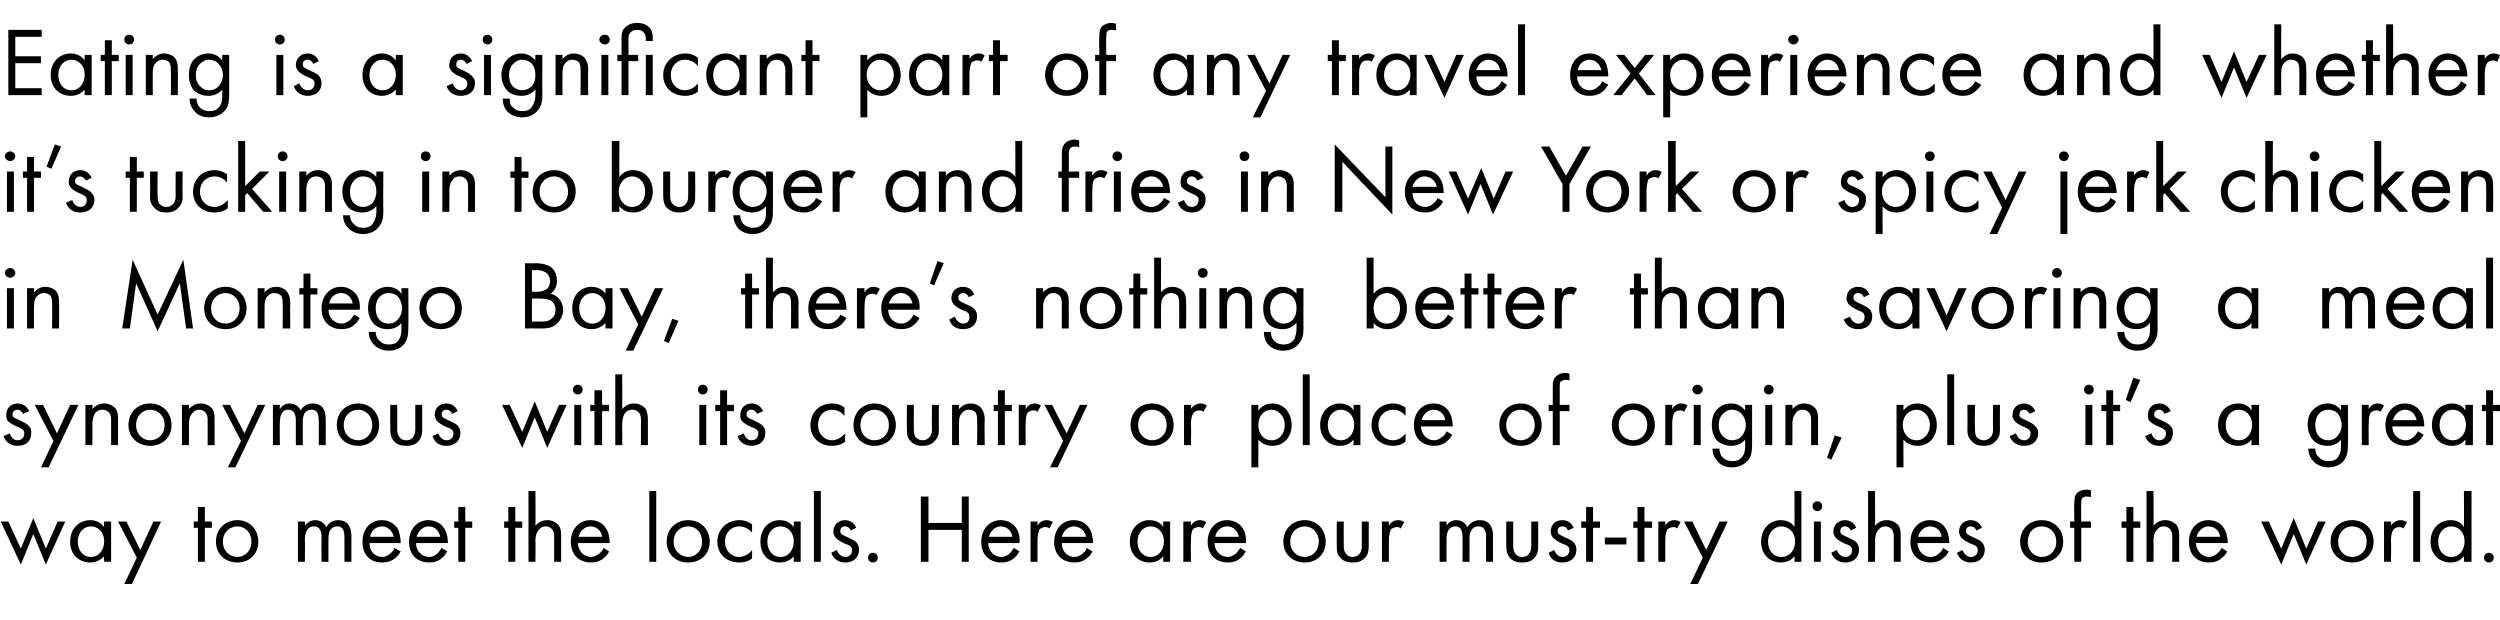 <?xml version="1.0" standalone="no"?>
<!DOCTYPE svg PUBLIC "-//W3C//DTD SVG 1.1//EN" "http://www.w3.org/Graphics/SVG/1.1/DTD/svg11.dtd">
<svg xmlns="http://www.w3.org/2000/svg" version="1.1" width="360px" height="89.3px" viewBox="0 -3 360 89.3" style="top:-3px">
  <desc>Eating is a significant part of any travel experience and whether it’s tucking in to burger and fries in New York or ...</desc>
  <defs/>
  <g id="Polygon163166">
    <path d="M 1.2 72.1 L 3 76 L 4.8 71.6 L 6.6 76 L 8.3 72.1 L 9.4 72.1 L 6.6 78.3 L 4.8 73.9 L 3 78.3 L 0.1 72.1 L 1.2 72.1 Z M 15 72.1 L 16 72.1 L 16 77.9 L 15 77.9 C 15 77.9 14.95 77.07 15 77.1 C 14.6 77.5 14 78 13 78 C 11.5 78 10.1 77 10.1 75 C 10.1 73 11.5 71.9 13 71.9 C 14.1 71.9 14.7 72.5 15 72.9 C 14.95 72.9 15 72.1 15 72.1 Z M 11.2 75 C 11.2 76.2 11.9 77.2 13.1 77.2 C 14.3 77.2 15 76.1 15 75 C 15 73.5 14 72.8 13.1 72.8 C 12.1 72.8 11.2 73.6 11.2 75 Z M 19.7 77.3 L 17 72.1 L 18.2 72.1 L 20.2 76.2 L 22.1 72.1 L 23.2 72.1 L 19 81.1 L 17.9 81.1 L 19.7 77.3 Z M 29.5 73 L 29.5 77.9 L 28.5 77.9 L 28.5 73 L 27.9 73 L 27.9 72.1 L 28.5 72.1 L 28.5 70 L 29.5 70 L 29.5 72.1 L 30.5 72.1 L 30.5 73 L 29.5 73 Z M 31.1 75 C 31.1 73.2 32.4 71.9 34.2 71.9 C 35.9 71.9 37.2 73.2 37.2 75 C 37.2 76.8 35.9 78 34.2 78 C 32.4 78 31.1 76.8 31.1 75 Z M 32.1 75 C 32.1 76.4 33.1 77.2 34.2 77.2 C 35.2 77.2 36.2 76.4 36.2 75 C 36.2 73.6 35.2 72.8 34.2 72.8 C 33.1 72.8 32.1 73.6 32.1 75 Z M 42.9 72.1 L 43.9 72.1 C 43.9 72.1 43.94 72.69 43.9 72.7 C 44.3 72.2 44.8 71.9 45.4 71.9 C 46.4 71.9 46.9 72.7 47 72.9 C 47.5 72 48.3 71.9 48.7 71.9 C 50.4 71.9 50.6 73.4 50.6 74.2 C 50.61 74.2 50.6 77.9 50.6 77.9 L 49.6 77.9 C 49.6 77.9 49.6 74.35 49.6 74.4 C 49.6 73.7 49.5 72.8 48.6 72.8 C 47.4 72.8 47.3 73.9 47.3 74.6 C 47.28 74.65 47.3 77.9 47.3 77.9 L 46.3 77.9 C 46.3 77.9 46.27 74.44 46.3 74.4 C 46.3 74 46.3 72.8 45.2 72.8 C 44.1 72.8 43.9 74 43.9 74.7 C 43.94 74.72 43.9 77.9 43.9 77.9 L 42.9 77.9 L 42.9 72.1 Z M 57.7 76.4 C 57.5 76.7 57.3 77.1 57 77.3 C 56.4 77.8 55.8 78 55 78 C 53.6 78 52.2 77.2 52.2 75 C 52.2 73.3 53.2 71.9 55 71.9 C 56.1 71.9 56.8 72.5 57.2 73 C 57.5 73.5 57.7 74.4 57.7 75.2 C 57.7 75.2 53.2 75.2 53.2 75.2 C 53.2 76.4 54 77.2 55 77.2 C 55.5 77.2 55.9 77 56.2 76.7 C 56.5 76.5 56.7 76.2 56.8 75.9 C 56.8 75.9 57.7 76.4 57.7 76.4 Z M 56.7 74.3 C 56.5 73.4 55.8 72.8 55 72.8 C 54.1 72.8 53.4 73.5 53.3 74.3 C 53.3 74.3 56.7 74.3 56.7 74.3 Z M 64.4 76.4 C 64.2 76.7 64 77.1 63.7 77.3 C 63.2 77.8 62.5 78 61.8 78 C 60.4 78 58.9 77.2 58.9 75 C 58.9 73.3 60 71.9 61.7 71.9 C 62.8 71.9 63.6 72.5 63.9 73 C 64.3 73.5 64.5 74.4 64.5 75.2 C 64.5 75.2 59.9 75.2 59.9 75.2 C 59.9 76.4 60.8 77.2 61.8 77.2 C 62.3 77.2 62.6 77 63 76.7 C 63.2 76.5 63.4 76.2 63.6 75.9 C 63.6 75.9 64.4 76.4 64.4 76.4 Z M 63.4 74.3 C 63.2 73.4 62.6 72.8 61.7 72.8 C 60.9 72.8 60.2 73.5 60 74.3 C 60 74.3 63.4 74.3 63.4 74.3 Z M 67 73 L 67 77.9 L 66 77.9 L 66 73 L 65.4 73 L 65.4 72.1 L 66 72.1 L 66 70 L 67 70 L 67 72.1 L 68 72.1 L 68 73 L 67 73 Z M 74.2 73 L 74.2 77.9 L 73.2 77.9 L 73.2 73 L 72.6 73 L 72.6 72.1 L 73.2 72.1 L 73.2 70 L 74.2 70 L 74.2 72.1 L 75.2 72.1 L 75.2 73 L 74.2 73 Z M 76.1 67.7 L 77.1 67.7 C 77.1 67.7 77.14 72.74 77.1 72.7 C 77.3 72.5 77.8 71.9 78.8 71.9 C 79.5 71.9 80.1 72.2 80.5 72.7 C 80.8 73.2 80.8 73.6 80.8 74.3 C 80.81 74.28 80.8 77.9 80.8 77.9 L 79.8 77.9 C 79.8 77.9 79.81 74.31 79.8 74.3 C 79.8 74 79.8 73.6 79.5 73.2 C 79.3 73 79 72.8 78.6 72.8 C 78.2 72.8 77.9 72.9 77.6 73.3 C 77.2 73.7 77.1 74.4 77.1 74.8 C 77.14 74.84 77.1 77.9 77.1 77.9 L 76.1 77.9 L 76.1 67.7 Z M 87.7 76.4 C 87.6 76.7 87.3 77.1 87 77.3 C 86.5 77.8 85.8 78 85.1 78 C 83.7 78 82.2 77.2 82.2 75 C 82.2 73.3 83.3 71.9 85 71.9 C 86.2 71.9 86.9 72.5 87.2 73 C 87.6 73.5 87.8 74.4 87.8 75.2 C 87.8 75.2 83.2 75.2 83.2 75.2 C 83.3 76.4 84.1 77.2 85.1 77.2 C 85.6 77.2 85.9 77 86.3 76.7 C 86.6 76.5 86.8 76.2 86.9 75.9 C 86.9 75.9 87.7 76.4 87.7 76.4 Z M 86.7 74.3 C 86.6 73.4 85.9 72.8 85 72.8 C 84.2 72.8 83.5 73.5 83.3 74.3 C 83.3 74.3 86.7 74.3 86.7 74.3 Z M 94.5 67.7 L 94.5 77.9 L 93.5 77.9 L 93.5 67.7 L 94.5 67.7 Z M 96 75 C 96 73.2 97.3 71.9 99.1 71.9 C 100.9 71.9 102.2 73.2 102.2 75 C 102.2 76.8 100.9 78 99.1 78 C 97.3 78 96 76.8 96 75 Z M 97 75 C 97 76.4 98.1 77.2 99.1 77.2 C 100.1 77.2 101.1 76.4 101.1 75 C 101.1 73.6 100.2 72.8 99.1 72.8 C 98 72.8 97 73.6 97 75 Z M 108.3 73.7 C 107.7 73 107 72.8 106.4 72.8 C 105.4 72.8 104.4 73.6 104.4 75 C 104.4 76.4 105.4 77.2 106.4 77.2 C 107 77.2 107.8 76.9 108.3 76.2 C 108.3 76.2 108.3 77.4 108.3 77.4 C 107.7 77.9 107 78 106.5 78 C 104.6 78 103.3 76.8 103.3 75 C 103.3 73.2 104.7 71.9 106.5 71.9 C 107.4 71.9 108 72.3 108.3 72.5 C 108.3 72.5 108.3 73.7 108.3 73.7 Z M 114.3 72.1 L 115.3 72.1 L 115.3 77.9 L 114.3 77.9 C 114.3 77.9 114.29 77.07 114.3 77.1 C 114 77.5 113.3 78 112.3 78 C 110.8 78 109.5 77 109.5 75 C 109.5 73 110.8 71.9 112.3 71.9 C 113.4 71.9 114 72.5 114.3 72.9 C 114.29 72.9 114.3 72.1 114.3 72.1 Z M 110.5 75 C 110.5 76.2 111.2 77.2 112.4 77.2 C 113.6 77.2 114.3 76.1 114.3 75 C 114.3 73.5 113.3 72.8 112.4 72.8 C 111.4 72.8 110.5 73.6 110.5 75 Z M 118.2 67.7 L 118.2 77.9 L 117.2 77.9 L 117.2 67.7 L 118.2 67.7 Z M 122.5 73.4 C 122.4 73.1 122.1 72.8 121.7 72.8 C 121.3 72.8 121 73 121 73.5 C 121 73.9 121.3 74 121.9 74.3 C 122.8 74.7 123.2 74.9 123.4 75.2 C 123.6 75.5 123.7 75.8 123.7 76.1 C 123.7 77.4 122.8 78 121.7 78 C 121.5 78 120.2 78 119.7 76.6 C 119.7 76.6 120.5 76.2 120.5 76.2 C 120.6 76.5 121 77.2 121.7 77.2 C 122.4 77.2 122.7 76.7 122.7 76.2 C 122.7 75.7 122.3 75.5 121.7 75.3 C 121 75 120.6 74.7 120.3 74.4 C 120.1 74.1 120 73.8 120 73.6 C 120 72.5 120.8 71.9 121.7 71.9 C 122 71.9 122.9 72 123.3 73 C 123.3 73 122.5 73.4 122.5 73.4 Z M 125.7 76.6 C 126.1 76.6 126.4 76.9 126.4 77.3 C 126.4 77.7 126.1 78 125.7 78 C 125.3 78 125 77.7 125 77.3 C 125 76.9 125.3 76.6 125.7 76.6 Z M 133.7 72.3 L 138.5 72.3 L 138.5 68.5 L 139.5 68.5 L 139.5 77.9 L 138.5 77.9 L 138.5 73.3 L 133.7 73.3 L 133.7 77.9 L 132.6 77.9 L 132.6 68.5 L 133.7 68.5 L 133.7 72.3 Z M 146.8 76.4 C 146.6 76.7 146.4 77.1 146.1 77.3 C 145.6 77.8 144.9 78 144.2 78 C 142.8 78 141.3 77.2 141.3 75 C 141.3 73.3 142.4 71.9 144.1 71.9 C 145.2 71.9 146 72.5 146.3 73 C 146.7 73.5 146.9 74.4 146.8 75.2 C 146.8 75.2 142.3 75.2 142.3 75.2 C 142.3 76.4 143.2 77.2 144.2 77.2 C 144.7 77.2 145 77 145.4 76.7 C 145.6 76.5 145.8 76.2 146 75.9 C 146 75.9 146.8 76.4 146.8 76.4 Z M 145.8 74.3 C 145.6 73.4 145 72.8 144.1 72.8 C 143.3 72.8 142.6 73.5 142.4 74.3 C 142.4 74.3 145.8 74.3 145.8 74.3 Z M 148.4 72.1 L 149.4 72.1 C 149.4 72.1 149.4 72.7 149.4 72.7 C 149.5 72.5 149.9 71.9 150.7 71.9 C 151 71.9 151.4 72 151.6 72.2 C 151.6 72.2 151.1 73.1 151.1 73.1 C 150.9 72.9 150.7 72.9 150.5 72.9 C 150.1 72.9 149.9 73.1 149.7 73.2 C 149.6 73.5 149.4 73.9 149.4 74.8 C 149.4 74.81 149.4 77.9 149.4 77.9 L 148.4 77.9 L 148.4 72.1 Z M 157.3 76.4 C 157.2 76.7 156.9 77.1 156.6 77.3 C 156.1 77.8 155.4 78 154.7 78 C 153.3 78 151.8 77.2 151.8 75 C 151.8 73.3 152.9 71.9 154.6 71.9 C 155.8 71.9 156.5 72.5 156.8 73 C 157.2 73.5 157.4 74.4 157.4 75.2 C 157.4 75.2 152.9 75.2 152.9 75.2 C 152.9 76.4 153.7 77.2 154.7 77.2 C 155.2 77.2 155.6 77 155.9 76.7 C 156.2 76.5 156.4 76.2 156.5 75.9 C 156.5 75.9 157.3 76.4 157.3 76.4 Z M 156.4 74.3 C 156.2 73.4 155.5 72.8 154.6 72.8 C 153.8 72.8 153.1 73.5 152.9 74.3 C 152.9 74.3 156.4 74.3 156.4 74.3 Z M 167.5 72.1 L 168.5 72.1 L 168.5 77.9 L 167.5 77.9 C 167.5 77.9 167.53 77.07 167.5 77.1 C 167.2 77.5 166.6 78 165.5 78 C 164.1 78 162.7 77 162.7 75 C 162.7 73 164.1 71.9 165.5 71.9 C 166.7 71.9 167.3 72.5 167.5 72.9 C 167.53 72.9 167.5 72.1 167.5 72.1 Z M 163.8 75 C 163.8 76.2 164.5 77.2 165.7 77.2 C 166.9 77.2 167.6 76.1 167.6 75 C 167.6 73.5 166.6 72.8 165.7 72.8 C 164.7 72.8 163.8 73.6 163.8 75 Z M 170.4 72.1 L 171.5 72.1 C 171.5 72.1 171.45 72.7 171.5 72.7 C 171.6 72.5 172 71.9 172.8 71.9 C 173.1 71.9 173.4 72 173.7 72.2 C 173.7 72.2 173.2 73.1 173.2 73.1 C 173 72.9 172.8 72.9 172.6 72.9 C 172.2 72.9 171.9 73.1 171.8 73.2 C 171.6 73.5 171.5 73.9 171.5 74.8 C 171.45 74.81 171.5 77.9 171.5 77.9 L 170.4 77.9 L 170.4 72.1 Z M 179.4 76.4 C 179.2 76.7 179 77.1 178.7 77.3 C 178.2 77.8 177.5 78 176.8 78 C 175.4 78 173.9 77.2 173.9 75 C 173.9 73.3 175 71.9 176.7 71.9 C 177.8 71.9 178.6 72.5 178.9 73 C 179.3 73.5 179.5 74.4 179.4 75.2 C 179.4 75.2 174.9 75.2 174.9 75.2 C 174.9 76.4 175.8 77.2 176.8 77.2 C 177.2 77.2 177.6 77 178 76.7 C 178.2 76.5 178.4 76.2 178.6 75.9 C 178.6 75.9 179.4 76.4 179.4 76.4 Z M 178.4 74.3 C 178.2 73.4 177.6 72.8 176.7 72.8 C 175.8 72.8 175.1 73.5 175 74.3 C 175 74.3 178.4 74.3 178.4 74.3 Z M 184.8 75 C 184.8 73.2 186.1 71.9 187.9 71.9 C 189.6 71.9 190.9 73.2 190.9 75 C 190.9 76.8 189.6 78 187.9 78 C 186.1 78 184.8 76.8 184.8 75 Z M 185.8 75 C 185.8 76.4 186.8 77.2 187.9 77.2 C 188.9 77.2 189.9 76.4 189.9 75 C 189.9 73.6 188.9 72.8 187.9 72.8 C 186.8 72.8 185.8 73.6 185.8 75 Z M 193.5 75.5 C 193.5 75.9 193.5 76.3 193.8 76.7 C 193.9 76.9 194.2 77.2 194.8 77.2 C 195.3 77.2 195.7 76.9 195.8 76.7 C 196.1 76.3 196.1 75.9 196.1 75.5 C 196.09 75.46 196.1 72.1 196.1 72.1 L 197.1 72.1 C 197.1 72.1 197.09 75.57 197.1 75.6 C 197.1 76.3 197 76.8 196.6 77.3 C 196 77.9 195.4 78 194.8 78 C 194.2 78 193.5 77.9 193 77.3 C 192.5 76.8 192.5 76.3 192.5 75.6 C 192.47 75.57 192.5 72.1 192.5 72.1 L 193.5 72.1 C 193.5 72.1 193.48 75.46 193.5 75.5 Z M 199 72.1 L 200 72.1 C 200 72.1 200 72.7 200 72.7 C 200.1 72.5 200.5 71.9 201.3 71.9 C 201.6 71.9 202 72 202.2 72.2 C 202.2 72.2 201.7 73.1 201.7 73.1 C 201.5 72.9 201.3 72.9 201.2 72.9 C 200.7 72.9 200.5 73.1 200.3 73.2 C 200.2 73.5 200 73.9 200 74.8 C 200 74.81 200 77.9 200 77.9 L 199 77.9 L 199 72.1 Z M 207.3 72.1 L 208.3 72.1 C 208.3 72.1 208.3 72.69 208.3 72.7 C 208.6 72.2 209.1 71.9 209.7 71.9 C 210.8 71.9 211.2 72.7 211.3 72.9 C 211.9 72 212.7 71.9 213.1 71.9 C 214.8 71.9 215 73.4 215 74.2 C 214.96 74.2 215 77.9 215 77.9 L 214 77.9 C 214 77.9 213.96 74.35 214 74.4 C 214 73.7 213.9 72.8 212.9 72.8 C 211.8 72.8 211.6 73.9 211.6 74.6 C 211.63 74.65 211.6 77.9 211.6 77.9 L 210.6 77.9 C 210.6 77.9 210.63 74.44 210.6 74.4 C 210.6 74 210.6 72.8 209.6 72.8 C 208.4 72.8 208.3 74 208.3 74.7 C 208.3 74.72 208.3 77.9 208.3 77.9 L 207.3 77.9 L 207.3 72.1 Z M 217.9 75.5 C 217.9 75.9 217.9 76.3 218.2 76.7 C 218.3 76.9 218.6 77.2 219.2 77.2 C 219.8 77.2 220.1 76.9 220.2 76.7 C 220.5 76.3 220.5 75.9 220.5 75.5 C 220.5 75.46 220.5 72.1 220.5 72.1 L 221.5 72.1 C 221.5 72.1 221.5 75.57 221.5 75.6 C 221.5 76.3 221.4 76.8 221 77.3 C 220.5 77.9 219.8 78 219.2 78 C 218.6 78 217.9 77.9 217.4 77.3 C 217 76.8 216.9 76.3 216.9 75.6 C 216.88 75.57 216.9 72.1 216.9 72.1 L 217.9 72.1 C 217.9 72.1 217.89 75.46 217.9 75.5 Z M 225.8 73.4 C 225.7 73.1 225.4 72.8 225 72.8 C 224.6 72.8 224.3 73 224.3 73.5 C 224.3 73.9 224.6 74 225.2 74.3 C 226.1 74.7 226.5 74.9 226.7 75.2 C 226.9 75.5 227 75.8 227 76.1 C 227 77.4 226.1 78 225 78 C 224.7 78 223.4 78 223 76.6 C 223 76.6 223.8 76.2 223.8 76.2 C 223.9 76.5 224.3 77.2 225 77.2 C 225.7 77.2 226 76.7 226 76.2 C 226 75.7 225.6 75.5 225 75.3 C 224.3 75 223.9 74.7 223.6 74.4 C 223.4 74.1 223.3 73.8 223.3 73.6 C 223.3 72.5 224 71.9 225 71.9 C 225.3 71.9 226.2 72 226.6 73 C 226.6 73 225.8 73.4 225.8 73.4 Z M 229.4 73 L 229.4 77.9 L 228.4 77.9 L 228.4 73 L 227.7 73 L 227.7 72.1 L 228.4 72.1 L 228.4 70 L 229.4 70 L 229.4 72.1 L 230.4 72.1 L 230.4 73 L 229.4 73 Z M 231.1 74.4 L 234.2 74.4 L 234.2 75.4 L 231.1 75.4 L 231.1 74.4 Z M 236.8 73 L 236.8 77.9 L 235.8 77.9 L 235.8 73 L 235.2 73 L 235.2 72.1 L 235.8 72.1 L 235.8 70 L 236.8 70 L 236.8 72.1 L 237.9 72.1 L 237.9 73 L 236.8 73 Z M 238.8 72.1 L 239.8 72.1 C 239.8 72.1 239.81 72.7 239.8 72.7 C 239.9 72.5 240.3 71.9 241.1 71.9 C 241.4 71.9 241.8 72 242 72.2 C 242 72.2 241.5 73.1 241.5 73.1 C 241.3 72.9 241.1 72.9 241 72.9 C 240.6 72.9 240.3 73.1 240.1 73.2 C 240 73.5 239.8 73.9 239.8 74.8 C 239.81 74.81 239.8 77.9 239.8 77.9 L 238.8 77.9 L 238.8 72.1 Z M 245.2 77.3 L 242.5 72.1 L 243.7 72.1 L 245.7 76.2 L 247.6 72.1 L 248.8 72.1 L 244.5 81.1 L 243.4 81.1 L 245.2 77.3 Z M 258.4 67.7 L 259.4 67.7 L 259.4 77.9 L 258.4 77.9 C 258.4 77.9 258.43 77.07 258.4 77.1 C 258.1 77.5 257.5 78 256.4 78 C 255 78 253.6 77 253.6 75 C 253.6 73 255 71.9 256.4 71.9 C 257.6 71.9 258.2 72.5 258.4 72.9 C 258.43 72.9 258.4 67.7 258.4 67.7 Z M 254.6 75 C 254.6 76.2 255.3 77.2 256.5 77.2 C 257.8 77.2 258.5 76.1 258.5 75 C 258.5 73.5 257.4 72.8 256.5 72.8 C 255.6 72.8 254.6 73.6 254.6 75 Z M 262.2 72.1 L 262.2 77.9 L 261.2 77.9 L 261.2 72.1 L 262.2 72.1 Z M 261.7 69.2 C 262.1 69.2 262.4 69.5 262.4 69.9 C 262.4 70.3 262.1 70.6 261.7 70.6 C 261.3 70.6 261 70.3 261 69.9 C 261 69.5 261.3 69.2 261.7 69.2 Z M 266.5 73.4 C 266.4 73.1 266.1 72.8 265.7 72.8 C 265.3 72.8 265 73 265 73.5 C 265 73.9 265.3 74 265.9 74.3 C 266.8 74.7 267.2 74.9 267.4 75.2 C 267.6 75.5 267.7 75.8 267.7 76.1 C 267.7 77.4 266.8 78 265.7 78 C 265.5 78 264.2 78 263.7 76.6 C 263.7 76.6 264.5 76.2 264.5 76.2 C 264.6 76.5 265 77.2 265.7 77.2 C 266.4 77.2 266.7 76.7 266.7 76.2 C 266.7 75.7 266.3 75.5 265.7 75.3 C 265 75 264.6 74.7 264.3 74.4 C 264.1 74.1 264 73.8 264 73.6 C 264 72.5 264.8 71.9 265.7 71.9 C 266 71.9 266.9 72 267.3 73 C 267.3 73 266.5 73.4 266.5 73.4 Z M 269 67.7 L 270 67.7 C 270 67.7 270.04 72.74 270 72.7 C 270.2 72.5 270.7 71.9 271.7 71.9 C 272.4 71.9 273 72.2 273.4 72.7 C 273.7 73.2 273.7 73.6 273.7 74.3 C 273.71 74.28 273.7 77.9 273.7 77.9 L 272.7 77.9 C 272.7 77.9 272.71 74.31 272.7 74.3 C 272.7 74 272.7 73.6 272.4 73.2 C 272.2 73 271.9 72.8 271.5 72.8 C 271.1 72.8 270.8 72.9 270.5 73.3 C 270.1 73.7 270 74.4 270 74.8 C 270.04 74.84 270 77.9 270 77.9 L 269 77.9 L 269 67.7 Z M 280.6 76.4 C 280.5 76.7 280.2 77.1 279.9 77.3 C 279.4 77.8 278.7 78 278 78 C 276.6 78 275.1 77.2 275.1 75 C 275.1 73.3 276.2 71.9 277.9 71.9 C 279.1 71.9 279.8 72.5 280.1 73 C 280.5 73.5 280.7 74.4 280.7 75.2 C 280.7 75.2 276.1 75.2 276.1 75.2 C 276.2 76.4 277 77.2 278 77.2 C 278.5 77.2 278.9 77 279.2 76.7 C 279.5 76.5 279.7 76.2 279.8 75.9 C 279.8 75.9 280.6 76.4 280.6 76.4 Z M 279.6 74.3 C 279.5 73.4 278.8 72.8 277.9 72.8 C 277.1 72.8 276.4 73.5 276.2 74.3 C 276.2 74.3 279.6 74.3 279.6 74.3 Z M 284.6 73.4 C 284.5 73.1 284.2 72.8 283.8 72.8 C 283.4 72.8 283.1 73 283.1 73.5 C 283.1 73.9 283.4 74 284 74.3 C 284.9 74.7 285.3 74.9 285.5 75.2 C 285.7 75.5 285.8 75.8 285.8 76.1 C 285.8 77.4 284.9 78 283.8 78 C 283.6 78 282.3 78 281.8 76.6 C 281.8 76.6 282.6 76.2 282.6 76.2 C 282.7 76.5 283.1 77.2 283.8 77.2 C 284.5 77.2 284.8 76.7 284.8 76.2 C 284.8 75.7 284.4 75.5 283.8 75.3 C 283.1 75 282.7 74.7 282.4 74.4 C 282.2 74.1 282.1 73.8 282.1 73.6 C 282.1 72.5 282.9 71.9 283.8 71.9 C 284.1 71.9 285 72 285.4 73 C 285.4 73 284.6 73.4 284.6 73.4 Z M 290.9 75 C 290.9 73.2 292.2 71.9 294 71.9 C 295.8 71.9 297.1 73.2 297.1 75 C 297.1 76.8 295.8 78 294 78 C 292.2 78 290.9 76.8 290.9 75 Z M 292 75 C 292 76.4 293 77.2 294 77.2 C 295.1 77.2 296.1 76.4 296.1 75 C 296.1 73.6 295.1 72.8 294 72.8 C 292.9 72.8 292 73.6 292 75 Z M 299.7 73 L 299.7 77.9 L 298.7 77.9 L 298.7 73 L 298.1 73 L 298.1 72.1 L 298.7 72.1 C 298.7 72.1 298.65 69.54 298.7 69.5 C 298.7 69 298.7 68.3 299.2 67.9 C 299.5 67.7 299.9 67.5 300.4 67.5 C 300.7 67.5 301 67.6 301.1 67.6 C 301.1 67.6 301.1 68.6 301.1 68.6 C 300.9 68.5 300.6 68.5 300.4 68.5 C 300.2 68.5 299.9 68.6 299.8 68.8 C 299.7 69 299.7 69.3 299.7 69.6 C 299.66 69.65 299.7 72.1 299.7 72.1 L 301.1 72.1 L 301.1 73 L 299.7 73 Z M 307.2 73 L 307.2 77.9 L 306.2 77.9 L 306.2 73 L 305.5 73 L 305.5 72.1 L 306.2 72.1 L 306.2 70 L 307.2 70 L 307.2 72.1 L 308.2 72.1 L 308.2 73 L 307.2 73 Z M 309.1 67.7 L 310.1 67.7 C 310.1 67.7 310.14 72.74 310.1 72.7 C 310.3 72.5 310.8 71.9 311.8 71.9 C 312.5 71.9 313.1 72.2 313.5 72.7 C 313.8 73.2 313.8 73.6 313.8 74.3 C 313.81 74.28 313.8 77.9 313.8 77.9 L 312.8 77.9 C 312.8 77.9 312.8 74.31 312.8 74.3 C 312.8 74 312.8 73.6 312.5 73.2 C 312.3 73 312 72.8 311.6 72.8 C 311.2 72.8 310.9 72.9 310.6 73.3 C 310.2 73.7 310.1 74.4 310.1 74.8 C 310.14 74.84 310.1 77.9 310.1 77.9 L 309.1 77.9 L 309.1 67.7 Z M 320.7 76.4 C 320.6 76.7 320.3 77.1 320 77.3 C 319.5 77.8 318.8 78 318.1 78 C 316.7 78 315.2 77.2 315.2 75 C 315.2 73.3 316.3 71.9 318 71.9 C 319.2 71.9 319.9 72.5 320.2 73 C 320.6 73.5 320.8 74.4 320.8 75.2 C 320.8 75.2 316.2 75.2 316.2 75.2 C 316.3 76.4 317.1 77.2 318.1 77.2 C 318.6 77.2 318.9 77 319.3 76.7 C 319.5 76.5 319.8 76.2 319.9 75.9 C 319.9 75.9 320.7 76.4 320.7 76.4 Z M 319.7 74.3 C 319.6 73.4 318.9 72.8 318 72.8 C 317.2 72.8 316.5 73.5 316.3 74.3 C 316.3 74.3 319.7 74.3 319.7 74.3 Z M 326.7 72.1 L 328.5 76 L 330.3 71.6 L 332.1 76 L 333.8 72.1 L 334.9 72.1 L 332.1 78.3 L 330.3 73.9 L 328.5 78.3 L 325.6 72.1 L 326.7 72.1 Z M 335.6 75 C 335.6 73.2 336.9 71.9 338.7 71.9 C 340.5 71.9 341.8 73.2 341.8 75 C 341.8 76.8 340.5 78 338.7 78 C 337 78 335.6 76.8 335.6 75 Z M 336.7 75 C 336.7 76.4 337.7 77.2 338.7 77.2 C 339.8 77.2 340.8 76.4 340.8 75 C 340.8 73.6 339.8 72.8 338.7 72.8 C 337.7 72.8 336.7 73.6 336.7 75 Z M 343.3 72.1 L 344.3 72.1 C 344.3 72.1 344.35 72.7 344.3 72.7 C 344.4 72.5 344.9 71.9 345.7 71.9 C 346 71.9 346.3 72 346.6 72.2 C 346.6 72.2 346.1 73.1 346.1 73.1 C 345.9 72.9 345.6 72.9 345.5 72.9 C 345.1 72.9 344.8 73.1 344.7 73.2 C 344.5 73.5 344.3 73.9 344.3 74.8 C 344.35 74.81 344.3 77.9 344.3 77.9 L 343.3 77.9 L 343.3 72.1 Z M 348.5 67.7 L 348.5 77.9 L 347.5 77.9 L 347.5 67.7 L 348.5 67.7 Z M 354.8 67.7 L 355.9 67.7 L 355.9 77.9 L 354.8 77.9 C 354.8 77.9 354.85 77.07 354.8 77.1 C 354.5 77.5 353.9 78 352.9 78 C 351.4 78 350 77 350 75 C 350 73 351.4 71.9 352.9 71.9 C 354 71.9 354.6 72.5 354.8 72.9 C 354.85 72.9 354.8 67.7 354.8 67.7 Z M 351.1 75 C 351.1 76.2 351.8 77.2 353 77.2 C 354.2 77.2 354.9 76.1 354.9 75 C 354.9 73.5 353.9 72.8 353 72.8 C 352 72.8 351.1 73.6 351.1 75 Z M 358.4 76.6 C 358.8 76.6 359.1 76.9 359.1 77.3 C 359.1 77.7 358.8 78 358.4 78 C 358 78 357.7 77.7 357.7 77.3 C 357.7 76.9 358 76.6 358.4 76.6 Z " stroke="none" fill="#000"/>
  </g>
  <g id="Polygon163165">
    <path d="M 3.3 56.6 C 3.2 56.3 2.9 56 2.5 56 C 2.2 56 1.8 56.2 1.8 56.7 C 1.8 57.1 2.1 57.2 2.8 57.5 C 3.6 57.9 4 58.1 4.2 58.4 C 4.5 58.7 4.5 59 4.5 59.3 C 4.5 60.6 3.7 61.2 2.5 61.2 C 2.3 61.2 1 61.2 0.5 59.8 C 0.5 59.8 1.4 59.4 1.4 59.4 C 1.5 59.7 1.8 60.4 2.5 60.4 C 3.2 60.4 3.5 59.9 3.5 59.4 C 3.5 58.9 3.1 58.7 2.6 58.5 C 1.9 58.2 1.4 57.9 1.1 57.6 C 0.9 57.3 0.9 57 0.9 56.8 C 0.9 55.7 1.6 55.1 2.6 55.1 C 2.9 55.1 3.7 55.2 4.2 56.2 C 4.2 56.2 3.3 56.6 3.3 56.6 Z M 7.7 60.5 L 5 55.3 L 6.2 55.3 L 8.2 59.4 L 10.1 55.3 L 11.3 55.3 L 7 64.3 L 5.9 64.3 L 7.7 60.5 Z M 12.3 55.3 L 13.3 55.3 C 13.3 55.3 13.33 55.94 13.3 55.9 C 13.5 55.7 14 55.1 15 55.1 C 15.7 55.1 16.3 55.4 16.7 55.9 C 17 56.4 17 56.8 17 57.5 C 16.99 57.48 17 61.1 17 61.1 L 16 61.1 C 16 61.1 15.99 57.51 16 57.5 C 16 57.2 16 56.8 15.7 56.4 C 15.5 56.2 15.2 56 14.8 56 C 14.4 56 14 56.1 13.7 56.5 C 13.4 56.9 13.3 57.6 13.3 58 C 13.33 58.04 13.3 61.1 13.3 61.1 L 12.3 61.1 L 12.3 55.3 Z M 18.5 58.2 C 18.5 56.4 19.8 55.1 21.6 55.1 C 23.4 55.1 24.7 56.4 24.7 58.2 C 24.7 60 23.4 61.2 21.6 61.2 C 19.9 61.2 18.5 60 18.5 58.2 Z M 19.6 58.2 C 19.6 59.6 20.6 60.4 21.6 60.4 C 22.7 60.4 23.7 59.6 23.7 58.2 C 23.7 56.8 22.7 56 21.6 56 C 20.6 56 19.6 56.8 19.6 58.2 Z M 26.2 55.3 L 27.2 55.3 C 27.2 55.3 27.24 55.94 27.2 55.9 C 27.4 55.7 27.9 55.1 28.9 55.1 C 29.6 55.1 30.2 55.4 30.6 55.9 C 30.9 56.4 30.9 56.8 30.9 57.5 C 30.91 57.48 30.9 61.1 30.9 61.1 L 29.9 61.1 C 29.9 61.1 29.9 57.51 29.9 57.5 C 29.9 57.2 29.9 56.8 29.6 56.4 C 29.4 56.2 29.1 56 28.7 56 C 28.3 56 28 56.1 27.7 56.5 C 27.3 56.9 27.2 57.6 27.2 58 C 27.24 58.04 27.2 61.1 27.2 61.1 L 26.2 61.1 L 26.2 55.3 Z M 34.7 60.5 L 32 55.3 L 33.1 55.3 L 35.2 59.4 L 37.1 55.3 L 38.2 55.3 L 33.9 64.3 L 32.8 64.3 L 34.7 60.5 Z M 39.3 55.3 L 40.3 55.3 C 40.3 55.3 40.26 55.89 40.3 55.9 C 40.6 55.4 41.1 55.1 41.7 55.1 C 42.8 55.1 43.2 55.9 43.3 56.1 C 43.8 55.2 44.6 55.1 45 55.1 C 46.8 55.1 46.9 56.6 46.9 57.4 C 46.93 57.4 46.9 61.1 46.9 61.1 L 45.9 61.1 C 45.9 61.1 45.92 57.55 45.9 57.6 C 45.9 56.9 45.8 56 44.9 56 C 43.7 56 43.6 57.1 43.6 57.8 C 43.59 57.85 43.6 61.1 43.6 61.1 L 42.6 61.1 C 42.6 61.1 42.59 57.64 42.6 57.6 C 42.6 57.2 42.6 56 41.5 56 C 40.4 56 40.3 57.2 40.3 57.9 C 40.26 57.92 40.3 61.1 40.3 61.1 L 39.3 61.1 L 39.3 55.3 Z M 48.5 58.2 C 48.5 56.4 49.8 55.1 51.6 55.1 C 53.3 55.1 54.6 56.4 54.6 58.2 C 54.6 60 53.3 61.2 51.6 61.2 C 49.8 61.2 48.5 60 48.5 58.2 Z M 49.5 58.2 C 49.5 59.6 50.5 60.4 51.6 60.4 C 52.6 60.4 53.6 59.6 53.6 58.2 C 53.6 56.8 52.6 56 51.6 56 C 50.5 56 49.5 56.8 49.5 58.2 Z M 57.2 58.7 C 57.2 59.1 57.2 59.5 57.5 59.9 C 57.6 60.1 57.9 60.4 58.5 60.4 C 59.1 60.4 59.4 60.1 59.5 59.9 C 59.8 59.5 59.8 59.1 59.8 58.7 C 59.79 58.66 59.8 55.3 59.8 55.3 L 60.8 55.3 C 60.8 55.3 60.8 58.77 60.8 58.8 C 60.8 59.5 60.7 60 60.3 60.5 C 59.8 61.1 59.1 61.2 58.5 61.2 C 57.9 61.2 57.2 61.1 56.7 60.5 C 56.3 60 56.2 59.5 56.2 58.8 C 56.18 58.77 56.2 55.3 56.2 55.3 L 57.2 55.3 C 57.2 55.3 57.19 58.66 57.2 58.7 Z M 65.1 56.6 C 65 56.3 64.7 56 64.3 56 C 63.9 56 63.6 56.2 63.6 56.7 C 63.6 57.1 63.9 57.2 64.5 57.5 C 65.4 57.9 65.8 58.1 66 58.4 C 66.2 58.7 66.3 59 66.3 59.3 C 66.3 60.6 65.4 61.2 64.3 61.2 C 64 61.2 62.7 61.2 62.3 59.8 C 62.3 59.8 63.1 59.4 63.1 59.4 C 63.2 59.7 63.6 60.4 64.3 60.4 C 65 60.4 65.3 59.9 65.3 59.4 C 65.3 58.9 64.9 58.7 64.3 58.5 C 63.6 58.2 63.2 57.9 62.9 57.6 C 62.7 57.3 62.6 57 62.6 56.8 C 62.6 55.7 63.3 55.1 64.3 55.1 C 64.6 55.1 65.5 55.2 65.9 56.2 C 65.9 56.2 65.1 56.6 65.1 56.6 Z M 73.4 55.3 L 75.2 59.2 L 77 54.8 L 78.8 59.2 L 80.5 55.3 L 81.6 55.3 L 78.8 61.5 L 77 57.1 L 75.2 61.5 L 72.3 55.3 L 73.4 55.3 Z M 83.7 55.3 L 83.7 61.1 L 82.7 61.1 L 82.7 55.3 L 83.7 55.3 Z M 83.2 52.4 C 83.6 52.4 83.9 52.7 83.9 53.1 C 83.9 53.5 83.6 53.8 83.2 53.8 C 82.8 53.8 82.5 53.5 82.5 53.1 C 82.5 52.7 82.8 52.4 83.2 52.4 Z M 86.7 56.2 L 86.7 61.1 L 85.6 61.1 L 85.6 56.2 L 85 56.2 L 85 55.3 L 85.6 55.3 L 85.6 53.2 L 86.7 53.2 L 86.7 55.3 L 87.7 55.3 L 87.7 56.2 L 86.7 56.2 Z M 88.6 50.9 L 89.6 50.9 C 89.6 50.9 89.62 55.94 89.6 55.9 C 89.8 55.7 90.3 55.1 91.3 55.1 C 92 55.1 92.6 55.4 93 55.9 C 93.2 56.4 93.3 56.8 93.3 57.5 C 93.29 57.48 93.3 61.1 93.3 61.1 L 92.3 61.1 C 92.3 61.1 92.28 57.51 92.3 57.5 C 92.3 57.2 92.3 56.8 92 56.4 C 91.8 56.2 91.5 56 91.1 56 C 90.7 56 90.3 56.1 90 56.5 C 89.7 56.9 89.6 57.6 89.6 58 C 89.62 58.04 89.6 61.1 89.6 61.1 L 88.6 61.1 L 88.6 50.9 Z M 101.7 55.3 L 101.7 61.1 L 100.7 61.1 L 100.7 55.3 L 101.7 55.3 Z M 101.2 52.4 C 101.6 52.4 101.9 52.7 101.9 53.1 C 101.9 53.5 101.6 53.8 101.2 53.8 C 100.8 53.8 100.5 53.5 100.5 53.1 C 100.5 52.7 100.8 52.4 101.2 52.4 Z M 104.7 56.2 L 104.7 61.1 L 103.7 61.1 L 103.7 56.2 L 103 56.2 L 103 55.3 L 103.7 55.3 L 103.7 53.2 L 104.7 53.2 L 104.7 55.3 L 105.7 55.3 L 105.7 56.2 L 104.7 56.2 Z M 109 56.6 C 108.9 56.3 108.6 56 108.2 56 C 107.8 56 107.5 56.2 107.5 56.7 C 107.5 57.1 107.8 57.2 108.5 57.5 C 109.3 57.9 109.7 58.1 109.9 58.4 C 110.2 58.7 110.2 59 110.2 59.3 C 110.2 60.6 109.3 61.2 108.2 61.2 C 108 61.2 106.7 61.2 106.2 59.8 C 106.2 59.8 107.1 59.4 107.1 59.4 C 107.2 59.7 107.5 60.4 108.2 60.4 C 108.9 60.4 109.2 59.9 109.2 59.4 C 109.2 58.9 108.8 58.7 108.2 58.5 C 107.5 58.2 107.1 57.9 106.8 57.6 C 106.6 57.3 106.6 57 106.6 56.8 C 106.6 55.7 107.3 55.1 108.3 55.1 C 108.6 55.1 109.4 55.2 109.9 56.2 C 109.9 56.2 109 56.6 109 56.6 Z M 121.6 56.9 C 121.1 56.2 120.3 56 119.8 56 C 118.7 56 117.8 56.8 117.8 58.2 C 117.8 59.6 118.8 60.4 119.8 60.4 C 120.4 60.4 121.1 60.1 121.7 59.4 C 121.7 59.4 121.7 60.6 121.7 60.6 C 121 61.1 120.4 61.2 119.8 61.2 C 118 61.2 116.7 60 116.7 58.2 C 116.7 56.4 118 55.1 119.8 55.1 C 120.8 55.1 121.4 55.5 121.6 55.7 C 121.6 55.7 121.6 56.9 121.6 56.9 Z M 122.9 58.2 C 122.9 56.4 124.2 55.1 125.9 55.1 C 127.7 55.1 129 56.4 129 58.2 C 129 60 127.7 61.2 125.9 61.2 C 124.2 61.2 122.9 60 122.9 58.2 Z M 123.9 58.2 C 123.9 59.6 124.9 60.4 125.9 60.4 C 127 60.4 128 59.6 128 58.2 C 128 56.8 127 56 125.9 56 C 124.9 56 123.9 56.8 123.9 58.2 Z M 131.6 58.7 C 131.6 59.1 131.6 59.5 131.8 59.9 C 132 60.1 132.3 60.4 132.9 60.4 C 133.4 60.4 133.7 60.1 133.9 59.9 C 134.2 59.5 134.2 59.1 134.2 58.7 C 134.17 58.66 134.2 55.3 134.2 55.3 L 135.2 55.3 C 135.2 55.3 135.17 58.77 135.2 58.8 C 135.2 59.5 135.1 60 134.6 60.5 C 134.1 61.1 133.4 61.2 132.9 61.2 C 132.3 61.2 131.6 61.1 131.1 60.5 C 130.6 60 130.6 59.5 130.6 58.8 C 130.55 58.77 130.6 55.3 130.6 55.3 L 131.6 55.3 C 131.6 55.3 131.56 58.66 131.6 58.7 Z M 137.1 55.3 L 138.1 55.3 C 138.1 55.3 138.08 55.94 138.1 55.9 C 138.3 55.7 138.8 55.1 139.8 55.1 C 140.4 55.1 141.1 55.4 141.4 55.9 C 141.7 56.4 141.8 56.8 141.8 57.5 C 141.75 57.48 141.8 61.1 141.8 61.1 L 140.7 61.1 C 140.7 61.1 140.75 57.51 140.7 57.5 C 140.7 57.2 140.7 56.8 140.5 56.4 C 140.3 56.2 140 56 139.5 56 C 139.2 56 138.8 56.1 138.5 56.5 C 138.1 56.9 138.1 57.6 138.1 58 C 138.08 58.04 138.1 61.1 138.1 61.1 L 137.1 61.1 L 137.1 55.3 Z M 144.7 56.2 L 144.7 61.1 L 143.7 61.1 L 143.7 56.2 L 143.1 56.2 L 143.1 55.3 L 143.7 55.3 L 143.7 53.2 L 144.7 53.2 L 144.7 55.3 L 145.7 55.3 L 145.7 56.2 L 144.7 56.2 Z M 146.7 55.3 L 147.7 55.3 C 147.7 55.3 147.66 55.9 147.7 55.9 C 147.8 55.7 148.2 55.1 149 55.1 C 149.3 55.1 149.6 55.2 149.9 55.4 C 149.9 55.4 149.4 56.3 149.4 56.3 C 149.2 56.1 149 56.1 148.8 56.1 C 148.4 56.1 148.1 56.3 148 56.4 C 147.8 56.7 147.7 57.1 147.7 58 C 147.66 58.01 147.7 61.1 147.7 61.1 L 146.7 61.1 L 146.7 55.3 Z M 153.1 60.5 L 150.4 55.3 L 151.5 55.3 L 153.6 59.4 L 155.5 55.3 L 156.6 55.3 L 152.3 64.3 L 151.2 64.3 L 153.1 60.5 Z M 162.8 58.2 C 162.8 56.4 164.1 55.1 165.9 55.1 C 167.7 55.1 169 56.4 169 58.2 C 169 60 167.7 61.2 165.9 61.2 C 164.1 61.2 162.8 60 162.8 58.2 Z M 163.9 58.2 C 163.9 59.6 164.9 60.4 165.9 60.4 C 167 60.4 168 59.6 168 58.2 C 168 56.8 167 56 165.9 56 C 164.8 56 163.9 56.8 163.9 58.2 Z M 170.5 55.3 L 171.5 55.3 C 171.5 55.3 171.54 55.9 171.5 55.9 C 171.6 55.7 172.1 55.1 172.9 55.1 C 173.2 55.1 173.5 55.2 173.8 55.4 C 173.8 55.4 173.3 56.3 173.3 56.3 C 173.1 56.1 172.8 56.1 172.7 56.1 C 172.3 56.1 172 56.3 171.9 56.4 C 171.7 56.7 171.5 57.1 171.5 58 C 171.54 58.01 171.5 61.1 171.5 61.1 L 170.5 61.1 L 170.5 55.3 Z M 181.2 64.3 L 180.2 64.3 L 180.2 55.3 L 181.2 55.3 C 181.2 55.3 181.21 56.08 181.2 56.1 C 181.9 55.2 182.8 55.1 183.2 55.1 C 185 55.1 186 56.6 186 58.2 C 186 59.8 185 61.2 183.2 61.2 C 182.3 61.2 181.6 60.8 181.2 60.3 C 181.21 60.27 181.2 64.3 181.2 64.3 Z M 185 58.2 C 185 56.8 184 56 183.1 56 C 182.1 56 181.2 56.8 181.2 58.2 C 181.2 59.4 181.9 60.4 183.1 60.4 C 184.3 60.4 185 59.4 185 58.2 Z M 188.6 50.9 L 188.6 61.1 L 187.6 61.1 L 187.6 50.9 L 188.6 50.9 Z M 194.9 55.3 L 195.9 55.3 L 195.9 61.1 L 194.9 61.1 C 194.9 61.1 194.93 60.27 194.9 60.3 C 194.6 60.7 194 61.2 192.9 61.2 C 191.5 61.2 190.1 60.2 190.1 58.2 C 190.1 56.2 191.5 55.1 192.9 55.1 C 194.1 55.1 194.7 55.7 194.9 56.1 C 194.93 56.1 194.9 55.3 194.9 55.3 Z M 191.2 58.2 C 191.2 59.4 191.9 60.4 193.1 60.4 C 194.3 60.4 195 59.3 195 58.2 C 195 56.7 194 56 193.1 56 C 192.1 56 191.2 56.8 191.2 58.2 Z M 202.4 56.9 C 201.9 56.2 201.1 56 200.6 56 C 199.5 56 198.5 56.8 198.5 58.2 C 198.5 59.6 199.5 60.4 200.6 60.4 C 201.2 60.4 201.9 60.1 202.4 59.4 C 202.4 59.4 202.4 60.6 202.4 60.6 C 201.8 61.1 201.1 61.2 200.6 61.2 C 198.8 61.2 197.5 60 197.5 58.2 C 197.5 56.4 198.8 55.1 200.6 55.1 C 201.5 55.1 202.1 55.5 202.4 55.7 C 202.4 55.7 202.4 56.9 202.4 56.9 Z M 209.1 59.6 C 209 59.9 208.7 60.3 208.4 60.5 C 207.9 61 207.2 61.2 206.5 61.2 C 205.1 61.2 203.6 60.4 203.6 58.2 C 203.6 56.5 204.7 55.1 206.4 55.1 C 207.6 55.1 208.3 55.7 208.6 56.2 C 209 56.7 209.2 57.6 209.2 58.4 C 209.2 58.4 204.6 58.4 204.6 58.4 C 204.7 59.6 205.5 60.4 206.5 60.4 C 207 60.4 207.3 60.2 207.7 59.9 C 208 59.7 208.2 59.4 208.3 59.1 C 208.3 59.1 209.1 59.6 209.1 59.6 Z M 208.1 57.5 C 208 56.6 207.3 56 206.4 56 C 205.6 56 204.9 56.7 204.7 57.5 C 204.7 57.5 208.1 57.5 208.1 57.5 Z M 215.9 58.2 C 215.9 56.4 217.2 55.1 219 55.1 C 220.7 55.1 222 56.4 222 58.2 C 222 60 220.7 61.2 219 61.2 C 217.2 61.2 215.9 60 215.9 58.2 Z M 216.9 58.2 C 216.9 59.6 217.9 60.4 219 60.4 C 220 60.4 221 59.6 221 58.2 C 221 56.8 220 56 219 56 C 217.9 56 216.9 56.8 216.9 58.2 Z M 224.6 56.2 L 224.6 61.1 L 223.6 61.1 L 223.6 56.2 L 223 56.2 L 223 55.3 L 223.6 55.3 C 223.6 55.3 223.6 52.74 223.6 52.7 C 223.6 52.2 223.6 51.5 224.2 51.1 C 224.4 50.9 224.9 50.7 225.3 50.7 C 225.7 50.7 225.9 50.8 226 50.8 C 226 50.8 226 51.8 226 51.8 C 225.8 51.7 225.6 51.7 225.4 51.7 C 225.2 51.7 224.9 51.8 224.7 52 C 224.6 52.2 224.6 52.5 224.6 52.8 C 224.61 52.85 224.6 55.3 224.6 55.3 L 226 55.3 L 226 56.2 L 224.6 56.2 Z M 232.1 58.2 C 232.1 56.4 233.4 55.1 235.2 55.1 C 237 55.1 238.3 56.4 238.3 58.2 C 238.3 60 236.9 61.2 235.2 61.2 C 233.4 61.2 232.1 60 232.1 58.2 Z M 233.1 58.2 C 233.1 59.6 234.1 60.4 235.2 60.4 C 236.2 60.4 237.2 59.6 237.2 58.2 C 237.2 56.8 236.2 56 235.2 56 C 234.1 56 233.1 56.8 233.1 58.2 Z M 239.8 55.3 L 240.8 55.3 C 240.8 55.3 240.8 55.9 240.8 55.9 C 240.9 55.7 241.3 55.1 242.1 55.1 C 242.4 55.1 242.8 55.2 243 55.4 C 243 55.4 242.5 56.3 242.5 56.3 C 242.3 56.1 242.1 56.1 242 56.1 C 241.5 56.1 241.3 56.3 241.1 56.4 C 241 56.7 240.8 57.1 240.8 58 C 240.8 58.01 240.8 61.1 240.8 61.1 L 239.8 61.1 L 239.8 55.3 Z M 244.9 55.3 L 244.9 61.1 L 243.9 61.1 L 243.9 55.3 L 244.9 55.3 Z M 244.4 52.4 C 244.8 52.4 245.2 52.7 245.2 53.1 C 245.2 53.5 244.8 53.8 244.4 53.8 C 244.1 53.8 243.7 53.5 243.7 53.1 C 243.7 52.7 244.1 52.4 244.4 52.4 Z M 251.3 55.3 L 252.3 55.3 C 252.3 55.3 252.31 60.94 252.3 60.9 C 252.3 61.6 252.3 62.5 251.8 63.2 C 251.3 63.8 250.5 64.3 249.4 64.3 C 248.4 64.3 247.7 63.9 247.4 63.5 C 247 63.1 246.6 62.5 246.6 61.6 C 246.6 61.6 247.6 61.6 247.6 61.6 C 247.6 62.1 247.8 62.6 248 62.8 C 248.5 63.3 249 63.4 249.4 63.4 C 250.2 63.4 250.6 63.2 251 62.6 C 251.3 62.1 251.3 61.6 251.3 61.1 C 251.3 61.1 251.3 60.3 251.3 60.3 C 251 60.7 250.3 61.2 249.3 61.2 C 248.5 61.2 247.8 60.9 247.3 60.5 C 246.9 60.1 246.5 59.3 246.5 58.2 C 246.5 57 246.9 56.3 247.3 55.9 C 247.8 55.4 248.5 55.1 249.3 55.1 C 250.2 55.1 250.8 55.5 251.3 56.1 C 251.3 56.1 251.3 55.3 251.3 55.3 Z M 248.1 56.6 C 247.6 57.1 247.5 57.7 247.5 58.2 C 247.5 58.7 247.6 59.4 248.2 59.9 C 248.5 60.2 248.9 60.4 249.4 60.4 C 250 60.4 250.4 60.2 250.7 59.9 C 251.1 59.5 251.4 58.9 251.4 58.2 C 251.4 57.5 251.1 56.9 250.7 56.5 C 250.4 56.2 249.9 56 249.4 56 C 248.8 56 248.4 56.3 248.1 56.6 Z M 255.2 55.3 L 255.2 61.1 L 254.2 61.1 L 254.2 55.3 L 255.2 55.3 Z M 254.7 52.4 C 255.1 52.4 255.4 52.7 255.4 53.1 C 255.4 53.5 255.1 53.8 254.7 53.8 C 254.3 53.8 254 53.5 254 53.1 C 254 52.7 254.3 52.4 254.7 52.4 Z M 257.1 55.3 L 258.1 55.3 C 258.1 55.3 258.13 55.94 258.1 55.9 C 258.3 55.7 258.8 55.1 259.8 55.1 C 260.5 55.1 261.1 55.4 261.5 55.9 C 261.8 56.4 261.8 56.8 261.8 57.5 C 261.8 57.48 261.8 61.1 261.8 61.1 L 260.8 61.1 C 260.8 61.1 260.8 57.51 260.8 57.5 C 260.8 57.2 260.8 56.8 260.5 56.4 C 260.3 56.2 260 56 259.6 56 C 259.2 56 258.8 56.1 258.6 56.5 C 258.2 56.9 258.1 57.6 258.1 58 C 258.13 58.04 258.1 61.1 258.1 61.1 L 257.1 61.1 L 257.1 55.3 Z M 264.2 59.7 L 265.2 60 L 263.7 63.2 L 263.1 62.9 L 264.2 59.7 Z M 274.1 64.3 L 273.1 64.3 L 273.1 55.3 L 274.1 55.3 C 274.1 55.3 274.08 56.08 274.1 56.1 C 274.8 55.2 275.6 55.1 276.1 55.1 C 277.9 55.1 278.9 56.6 278.9 58.2 C 278.9 59.8 277.9 61.2 276.1 61.2 C 275.2 61.2 274.5 60.8 274.1 60.3 C 274.08 60.27 274.1 64.3 274.1 64.3 Z M 277.9 58.2 C 277.9 56.8 276.9 56 276 56 C 275 56 274 56.8 274 58.2 C 274 59.4 274.8 60.4 276 60.4 C 277.1 60.4 277.9 59.4 277.9 58.2 Z M 281.4 50.9 L 281.4 61.1 L 280.4 61.1 L 280.4 50.9 L 281.4 50.9 Z M 284.4 58.7 C 284.4 59.1 284.4 59.5 284.6 59.9 C 284.8 60.1 285.1 60.4 285.7 60.4 C 286.2 60.4 286.5 60.1 286.7 59.9 C 287 59.5 287 59.1 287 58.7 C 286.96 58.66 287 55.3 287 55.3 L 288 55.3 C 288 55.3 287.96 58.77 288 58.8 C 288 59.5 287.9 60 287.4 60.5 C 286.9 61.1 286.2 61.2 285.7 61.2 C 285.1 61.2 284.4 61.1 283.9 60.5 C 283.4 60 283.3 59.5 283.3 58.8 C 283.35 58.77 283.3 55.3 283.3 55.3 L 284.4 55.3 C 284.4 55.3 284.35 58.66 284.4 58.7 Z M 292.3 56.6 C 292.1 56.3 291.8 56 291.5 56 C 291.1 56 290.8 56.2 290.8 56.7 C 290.8 57.1 291 57.2 291.7 57.5 C 292.5 57.9 292.9 58.1 293.1 58.4 C 293.4 58.7 293.5 59 293.5 59.3 C 293.5 60.6 292.6 61.2 291.5 61.2 C 291.2 61.2 289.9 61.2 289.4 59.8 C 289.4 59.8 290.3 59.4 290.3 59.4 C 290.4 59.7 290.7 60.4 291.5 60.4 C 292.1 60.4 292.4 59.9 292.4 59.4 C 292.4 58.9 292 58.7 291.5 58.5 C 290.8 58.2 290.3 57.9 290.1 57.6 C 289.8 57.3 289.8 57 289.8 56.8 C 289.8 55.7 290.5 55.1 291.5 55.1 C 291.8 55.1 292.6 55.2 293.1 56.2 C 293.1 56.2 292.3 56.6 292.3 56.6 Z M 301.3 55.3 L 301.3 61.1 L 300.3 61.1 L 300.3 55.3 L 301.3 55.3 Z M 300.8 52.4 C 301.2 52.4 301.5 52.7 301.5 53.1 C 301.5 53.5 301.2 53.8 300.8 53.8 C 300.4 53.8 300.1 53.5 300.1 53.1 C 300.1 52.7 300.4 52.4 300.8 52.4 Z M 304.3 56.2 L 304.3 61.1 L 303.3 61.1 L 303.3 56.2 L 302.6 56.2 L 302.6 55.3 L 303.3 55.3 L 303.3 53.2 L 304.3 53.2 L 304.3 55.3 L 305.3 55.3 L 305.3 56.2 L 304.3 56.2 Z M 307.2 51.4 L 308.2 51.7 L 306.8 54.9 L 306.1 54.6 L 307.2 51.4 Z M 311.7 56.6 C 311.6 56.3 311.3 56 310.9 56 C 310.6 56 310.2 56.2 310.2 56.7 C 310.2 57.1 310.5 57.2 311.2 57.5 C 312 57.9 312.4 58.1 312.6 58.4 C 312.9 58.7 312.9 59 312.9 59.3 C 312.9 60.6 312 61.2 310.9 61.2 C 310.7 61.2 309.4 61.2 308.9 59.8 C 308.9 59.8 309.8 59.4 309.8 59.4 C 309.9 59.7 310.2 60.4 310.9 60.4 C 311.6 60.4 311.9 59.9 311.9 59.4 C 311.9 58.9 311.5 58.7 311 58.5 C 310.2 58.2 309.8 57.9 309.5 57.6 C 309.3 57.3 309.3 57 309.3 56.8 C 309.3 55.7 310 55.1 311 55.1 C 311.3 55.1 312.1 55.2 312.6 56.2 C 312.6 56.2 311.7 56.6 311.7 56.6 Z M 324.2 55.3 L 325.3 55.3 L 325.3 61.1 L 324.2 61.1 C 324.2 61.1 324.25 60.27 324.2 60.3 C 323.9 60.7 323.3 61.2 322.3 61.2 C 320.8 61.2 319.4 60.2 319.4 58.2 C 319.4 56.2 320.8 55.1 322.3 55.1 C 323.4 55.1 324 55.7 324.2 56.1 C 324.25 56.1 324.2 55.3 324.2 55.3 Z M 320.5 58.2 C 320.5 59.4 321.2 60.4 322.4 60.4 C 323.6 60.4 324.3 59.3 324.3 58.2 C 324.3 56.7 323.3 56 322.4 56 C 321.4 56 320.5 56.8 320.5 58.2 Z M 337.1 55.3 L 338.1 55.3 C 338.1 55.3 338.15 60.94 338.1 60.9 C 338.1 61.6 338.1 62.5 337.6 63.2 C 337.2 63.8 336.4 64.3 335.3 64.3 C 334.3 64.3 333.6 63.9 333.2 63.5 C 332.8 63.1 332.4 62.5 332.4 61.6 C 332.4 61.6 333.4 61.6 333.4 61.6 C 333.4 62.1 333.6 62.6 333.9 62.8 C 334.3 63.3 334.8 63.4 335.3 63.4 C 336 63.4 336.5 63.2 336.8 62.6 C 337.1 62.1 337.1 61.6 337.1 61.1 C 337.1 61.1 337.1 60.3 337.1 60.3 C 336.8 60.7 336.2 61.2 335.2 61.2 C 334.3 61.2 333.6 60.9 333.2 60.5 C 332.8 60.1 332.3 59.3 332.3 58.2 C 332.3 57 332.7 56.3 333.2 55.9 C 333.7 55.4 334.4 55.1 335.2 55.1 C 336 55.1 336.7 55.5 337.1 56.1 C 337.14 56.1 337.1 55.3 337.1 55.3 Z M 333.9 56.6 C 333.5 57.1 333.4 57.7 333.4 58.2 C 333.4 58.7 333.5 59.4 334 59.9 C 334.3 60.2 334.7 60.4 335.3 60.4 C 335.8 60.4 336.2 60.2 336.5 59.9 C 336.9 59.5 337.2 58.9 337.2 58.2 C 337.2 57.5 336.9 56.9 336.6 56.5 C 336.3 56.2 335.8 56 335.3 56 C 334.6 56 334.2 56.3 333.9 56.6 Z M 340.1 55.3 L 341.1 55.3 C 341.1 55.3 341.06 55.9 341.1 55.9 C 341.2 55.7 341.6 55.1 342.4 55.1 C 342.7 55.1 343 55.2 343.3 55.4 C 343.3 55.4 342.8 56.3 342.8 56.3 C 342.6 56.1 342.4 56.1 342.2 56.1 C 341.8 56.1 341.5 56.3 341.4 56.4 C 341.2 56.7 341.1 57.1 341.1 58 C 341.06 58.01 341.1 61.1 341.1 61.1 L 340.1 61.1 L 340.1 55.3 Z M 349 59.6 C 348.8 59.9 348.6 60.3 348.3 60.5 C 347.8 61 347.1 61.2 346.4 61.2 C 345 61.2 343.5 60.4 343.5 58.2 C 343.5 56.5 344.6 55.1 346.3 55.1 C 347.4 55.1 348.2 55.7 348.5 56.2 C 348.9 56.7 349.1 57.6 349.1 58.4 C 349.1 58.4 344.5 58.4 344.5 58.4 C 344.5 59.6 345.4 60.4 346.4 60.4 C 346.9 60.4 347.2 60.2 347.6 59.9 C 347.8 59.7 348 59.4 348.2 59.1 C 348.2 59.1 349 59.6 349 59.6 Z M 348 57.5 C 347.8 56.6 347.2 56 346.3 56 C 345.5 56 344.8 56.7 344.6 57.5 C 344.6 57.5 348 57.5 348 57.5 Z M 355 55.3 L 356.1 55.3 L 356.1 61.1 L 355 61.1 C 355 61.1 355.05 60.27 355 60.3 C 354.7 60.7 354.1 61.2 353.1 61.2 C 351.6 61.2 350.2 60.2 350.2 58.2 C 350.2 56.2 351.6 55.1 353.1 55.1 C 354.2 55.1 354.8 55.7 355 56.1 C 355.05 56.1 355 55.3 355 55.3 Z M 351.3 58.2 C 351.3 59.4 352 60.4 353.2 60.4 C 354.4 60.4 355.1 59.3 355.1 58.2 C 355.1 56.7 354.1 56 353.2 56 C 352.2 56 351.3 56.8 351.3 58.2 Z M 359 56.2 L 359 61.1 L 358 61.1 L 358 56.2 L 357.4 56.2 L 357.4 55.3 L 358 55.3 L 358 53.2 L 359 53.2 L 359 55.3 L 360 55.3 L 360 56.2 L 359 56.2 Z " stroke="none" fill="#000"/>
  </g>
  <g id="Polygon163164">
    <path d="M 2 38.5 L 2 44.3 L 1 44.3 L 1 38.5 L 2 38.5 Z M 1.5 35.6 C 1.8 35.6 2.2 35.9 2.2 36.3 C 2.2 36.7 1.8 37 1.5 37 C 1.1 37 0.7 36.7 0.7 36.3 C 0.7 35.9 1.1 35.6 1.5 35.6 Z M 3.9 38.5 L 4.9 38.5 C 4.9 38.5 4.87 39.14 4.9 39.1 C 5.1 38.9 5.6 38.3 6.5 38.3 C 7.2 38.3 7.9 38.6 8.2 39.1 C 8.5 39.6 8.5 40 8.5 40.7 C 8.54 40.68 8.5 44.3 8.5 44.3 L 7.5 44.3 C 7.5 44.3 7.53 40.71 7.5 40.7 C 7.5 40.4 7.5 40 7.3 39.6 C 7.1 39.4 6.8 39.2 6.3 39.2 C 6 39.2 5.6 39.3 5.3 39.7 C 4.9 40.1 4.9 40.8 4.9 41.2 C 4.87 41.24 4.9 44.3 4.9 44.3 L 3.9 44.3 L 3.9 38.5 Z M 17.6 44.3 L 19.1 34.4 L 22.7 42.3 L 26.4 34.4 L 27.8 44.3 L 26.8 44.3 L 25.9 37.8 L 22.7 44.7 L 19.6 37.8 L 18.7 44.3 L 17.6 44.3 Z M 29.4 41.4 C 29.4 39.6 30.7 38.3 32.5 38.3 C 34.2 38.3 35.5 39.6 35.5 41.4 C 35.5 43.2 34.2 44.4 32.5 44.4 C 30.7 44.4 29.4 43.2 29.4 41.4 Z M 30.4 41.4 C 30.4 42.8 31.4 43.6 32.5 43.6 C 33.5 43.6 34.5 42.8 34.5 41.4 C 34.5 40 33.5 39.2 32.5 39.2 C 31.4 39.2 30.4 40 30.4 41.4 Z M 37.1 38.5 L 38.1 38.5 C 38.1 38.5 38.08 39.14 38.1 39.1 C 38.3 38.9 38.8 38.3 39.8 38.3 C 40.4 38.3 41.1 38.6 41.4 39.1 C 41.7 39.6 41.8 40 41.8 40.7 C 41.75 40.68 41.8 44.3 41.8 44.3 L 40.7 44.3 C 40.7 44.3 40.74 40.71 40.7 40.7 C 40.7 40.4 40.7 40 40.5 39.6 C 40.3 39.4 40 39.2 39.5 39.2 C 39.2 39.2 38.8 39.3 38.5 39.7 C 38.1 40.1 38.1 40.8 38.1 41.2 C 38.08 41.24 38.1 44.3 38.1 44.3 L 37.1 44.3 L 37.1 38.5 Z M 44.7 39.4 L 44.7 44.3 L 43.7 44.3 L 43.7 39.4 L 43.1 39.4 L 43.1 38.5 L 43.7 38.5 L 43.7 36.4 L 44.7 36.4 L 44.7 38.5 L 45.7 38.5 L 45.7 39.4 L 44.7 39.4 Z M 51.8 42.8 C 51.6 43.1 51.4 43.5 51.1 43.7 C 50.6 44.2 49.9 44.4 49.2 44.4 C 47.8 44.4 46.3 43.6 46.3 41.4 C 46.3 39.7 47.4 38.3 49.1 38.3 C 50.2 38.3 50.9 38.9 51.3 39.4 C 51.7 39.9 51.9 40.8 51.8 41.6 C 51.8 41.6 47.3 41.6 47.3 41.6 C 47.3 42.8 48.2 43.6 49.2 43.6 C 49.6 43.6 50 43.4 50.4 43.1 C 50.6 42.9 50.8 42.6 51 42.3 C 51 42.3 51.8 42.8 51.8 42.8 Z M 50.8 40.7 C 50.6 39.8 50 39.2 49.1 39.2 C 48.2 39.2 47.5 39.9 47.4 40.7 C 47.4 40.7 50.8 40.7 50.8 40.7 Z M 57.8 38.5 L 58.8 38.5 C 58.8 38.5 58.84 44.14 58.8 44.1 C 58.8 44.8 58.8 45.7 58.3 46.4 C 57.9 47 57.1 47.5 56 47.5 C 55 47.5 54.3 47.1 53.9 46.7 C 53.5 46.3 53.1 45.7 53.1 44.8 C 53.1 44.8 54.1 44.8 54.1 44.8 C 54.1 45.3 54.3 45.8 54.6 46 C 55 46.5 55.5 46.6 56 46.6 C 56.7 46.6 57.2 46.4 57.5 45.8 C 57.8 45.3 57.8 44.8 57.8 44.3 C 57.8 44.3 57.8 43.5 57.8 43.5 C 57.5 43.9 56.9 44.4 55.8 44.4 C 55 44.4 54.3 44.1 53.9 43.7 C 53.5 43.3 53 42.5 53 41.4 C 53 40.2 53.4 39.5 53.9 39.1 C 54.4 38.6 55.1 38.3 55.8 38.3 C 56.7 38.3 57.4 38.7 57.8 39.3 C 57.84 39.3 57.8 38.5 57.8 38.5 Z M 54.6 39.8 C 54.2 40.3 54.1 40.9 54.1 41.4 C 54.1 41.9 54.2 42.6 54.7 43.1 C 55 43.4 55.4 43.6 56 43.6 C 56.5 43.6 56.9 43.4 57.2 43.1 C 57.6 42.7 57.9 42.1 57.9 41.4 C 57.9 40.7 57.6 40.1 57.3 39.7 C 57 39.4 56.5 39.2 56 39.2 C 55.3 39.2 54.9 39.5 54.6 39.8 Z M 60.4 41.4 C 60.4 39.6 61.7 38.3 63.5 38.3 C 65.2 38.3 66.5 39.6 66.5 41.4 C 66.5 43.2 65.2 44.4 63.5 44.4 C 61.7 44.4 60.4 43.2 60.4 41.4 Z M 61.4 41.4 C 61.4 42.8 62.4 43.6 63.5 43.6 C 64.5 43.6 65.5 42.8 65.5 41.4 C 65.5 40 64.5 39.2 63.5 39.2 C 62.4 39.2 61.4 40 61.4 41.4 Z M 77.2 34.9 C 77.7 34.9 78.7 35 79.4 35.5 C 79.7 35.8 80.2 36.3 80.2 37.5 C 80.2 37.9 80.1 38.7 79.3 39.3 C 80.6 39.6 81.1 40.8 81.1 41.6 C 81.1 42.5 80.6 43.3 80.1 43.7 C 79.4 44.3 78.5 44.3 77.9 44.3 C 77.88 44.28 75.6 44.3 75.6 44.3 L 75.6 34.9 C 75.6 34.9 77.23 34.94 77.2 34.9 Z M 76.6 39 C 76.6 39 77.37 39.05 77.4 39 C 77.9 39 79.2 38.9 79.2 37.5 C 79.2 36 77.7 35.9 77.4 35.9 C 77.4 35.92 76.6 35.9 76.6 35.9 L 76.6 39 Z M 76.6 43.3 C 76.6 43.3 77.78 43.3 77.8 43.3 C 78.4 43.3 79 43.3 79.4 42.9 C 79.8 42.6 80 42.2 80 41.6 C 80 40.9 79.6 40.4 79.2 40.2 C 78.9 40.1 78.4 40 77.7 40 C 77.65 39.97 76.6 40 76.6 40 L 76.6 43.3 Z M 87.2 38.5 L 88.2 38.5 L 88.2 44.3 L 87.2 44.3 C 87.2 44.3 87.17 43.47 87.2 43.5 C 86.8 43.9 86.2 44.4 85.2 44.4 C 83.7 44.4 82.4 43.4 82.4 41.4 C 82.4 39.4 83.7 38.3 85.2 38.3 C 86.3 38.3 86.9 38.9 87.2 39.3 C 87.17 39.3 87.2 38.5 87.2 38.5 Z M 83.4 41.4 C 83.4 42.6 84.1 43.6 85.3 43.6 C 86.5 43.6 87.2 42.5 87.2 41.4 C 87.2 39.9 86.2 39.2 85.3 39.2 C 84.3 39.2 83.4 40 83.4 41.4 Z M 91.9 43.7 L 89.2 38.5 L 90.4 38.5 L 92.4 42.6 L 94.3 38.5 L 95.5 38.5 L 91.2 47.5 L 90.1 47.5 L 91.9 43.7 Z M 96.8 42.9 L 97.7 43.2 L 96.3 46.4 L 95.6 46.1 L 96.8 42.9 Z M 108.3 39.4 L 108.3 44.3 L 107.3 44.3 L 107.3 39.4 L 106.7 39.4 L 106.7 38.5 L 107.3 38.5 L 107.3 36.4 L 108.3 36.4 L 108.3 38.5 L 109.3 38.5 L 109.3 39.4 L 108.3 39.4 Z M 110.3 34.1 L 111.3 34.1 C 111.3 34.1 111.28 39.14 111.3 39.1 C 111.5 38.9 112 38.3 112.9 38.3 C 113.6 38.3 114.3 38.6 114.6 39.1 C 114.9 39.6 115 40 115 40.7 C 114.95 40.68 115 44.3 115 44.3 L 113.9 44.3 C 113.9 44.3 113.94 40.71 113.9 40.7 C 113.9 40.4 113.9 40 113.7 39.6 C 113.5 39.4 113.2 39.2 112.7 39.2 C 112.4 39.2 112 39.3 111.7 39.7 C 111.3 40.1 111.3 40.8 111.3 41.2 C 111.28 41.24 111.3 44.3 111.3 44.3 L 110.3 44.3 L 110.3 34.1 Z M 121.9 42.8 C 121.7 43.1 121.4 43.5 121.2 43.7 C 120.6 44.2 120 44.4 119.2 44.4 C 117.8 44.4 116.4 43.6 116.4 41.4 C 116.4 39.7 117.4 38.3 119.2 38.3 C 120.3 38.3 121 38.9 121.4 39.4 C 121.7 39.9 121.9 40.8 121.9 41.6 C 121.9 41.6 117.4 41.6 117.4 41.6 C 117.4 42.8 118.2 43.6 119.2 43.6 C 119.7 43.6 120.1 43.4 120.4 43.1 C 120.7 42.9 120.9 42.6 121 42.3 C 121 42.3 121.9 42.8 121.9 42.8 Z M 120.9 40.7 C 120.7 39.8 120 39.2 119.2 39.2 C 118.3 39.2 117.6 39.9 117.5 40.7 C 117.5 40.7 120.9 40.7 120.9 40.7 Z M 123.4 38.5 L 124.5 38.5 C 124.5 38.5 124.46 39.1 124.5 39.1 C 124.6 38.9 125 38.3 125.8 38.3 C 126.1 38.3 126.4 38.4 126.7 38.6 C 126.7 38.6 126.2 39.5 126.2 39.5 C 126 39.3 125.8 39.3 125.6 39.3 C 125.2 39.3 124.9 39.5 124.8 39.6 C 124.6 39.9 124.5 40.3 124.5 41.2 C 124.46 41.21 124.5 44.3 124.5 44.3 L 123.4 44.3 L 123.4 38.5 Z M 132.4 42.8 C 132.2 43.1 132 43.5 131.7 43.7 C 131.2 44.2 130.5 44.4 129.8 44.4 C 128.4 44.4 126.9 43.6 126.9 41.4 C 126.9 39.7 128 38.3 129.7 38.3 C 130.8 38.3 131.6 38.9 131.9 39.4 C 132.3 39.9 132.5 40.8 132.4 41.6 C 132.4 41.6 127.9 41.6 127.9 41.6 C 127.9 42.8 128.8 43.6 129.8 43.6 C 130.3 43.6 130.6 43.4 131 43.1 C 131.2 42.9 131.4 42.6 131.6 42.3 C 131.6 42.3 132.4 42.8 132.4 42.8 Z M 131.4 40.7 C 131.2 39.8 130.6 39.2 129.7 39.2 C 128.9 39.2 128.2 39.9 128 40.7 C 128 40.7 131.4 40.7 131.4 40.7 Z M 135 34.6 L 135.9 34.9 L 134.5 38.1 L 133.9 37.8 L 135 34.6 Z M 139.5 39.8 C 139.4 39.5 139.1 39.2 138.7 39.2 C 138.3 39.2 138 39.4 138 39.9 C 138 40.3 138.3 40.4 138.9 40.7 C 139.8 41.1 140.2 41.3 140.4 41.6 C 140.6 41.9 140.7 42.2 140.7 42.5 C 140.7 43.8 139.8 44.4 138.7 44.4 C 138.4 44.4 137.1 44.4 136.7 43 C 136.7 43 137.5 42.6 137.5 42.6 C 137.6 42.9 138 43.6 138.7 43.6 C 139.4 43.6 139.6 43.1 139.6 42.6 C 139.6 42.1 139.3 41.9 138.7 41.7 C 138 41.4 137.6 41.1 137.3 40.8 C 137.1 40.5 137 40.2 137 40 C 137 38.9 137.7 38.3 138.7 38.3 C 139 38.3 139.9 38.4 140.3 39.4 C 140.3 39.4 139.5 39.8 139.5 39.8 Z M 149.2 38.5 L 150.2 38.5 C 150.2 38.5 150.25 39.14 150.2 39.1 C 150.4 38.9 150.9 38.3 151.9 38.3 C 152.6 38.3 153.2 38.6 153.6 39.1 C 153.9 39.6 153.9 40 153.9 40.7 C 153.92 40.68 153.9 44.3 153.9 44.3 L 152.9 44.3 C 152.9 44.3 152.91 40.71 152.9 40.7 C 152.9 40.4 152.9 40 152.6 39.6 C 152.4 39.4 152.1 39.2 151.7 39.2 C 151.3 39.2 151 39.3 150.7 39.7 C 150.3 40.1 150.2 40.8 150.2 41.2 C 150.25 41.24 150.2 44.3 150.2 44.3 L 149.2 44.3 L 149.2 38.5 Z M 155.5 41.4 C 155.5 39.6 156.8 38.3 158.5 38.3 C 160.3 38.3 161.6 39.6 161.6 41.4 C 161.6 43.2 160.3 44.4 158.5 44.4 C 156.8 44.4 155.5 43.2 155.5 41.4 Z M 156.5 41.4 C 156.5 42.8 157.5 43.6 158.5 43.6 C 159.6 43.6 160.6 42.8 160.6 41.4 C 160.6 40 159.6 39.2 158.5 39.2 C 157.5 39.2 156.5 40 156.5 41.4 Z M 164.2 39.4 L 164.2 44.3 L 163.2 44.3 L 163.2 39.4 L 162.6 39.4 L 162.6 38.5 L 163.2 38.5 L 163.2 36.4 L 164.2 36.4 L 164.2 38.5 L 165.2 38.5 L 165.2 39.4 L 164.2 39.4 Z M 166.2 34.1 L 167.2 34.1 C 167.2 34.1 167.16 39.14 167.2 39.1 C 167.3 38.9 167.9 38.3 168.8 38.3 C 169.5 38.3 170.1 38.6 170.5 39.1 C 170.8 39.6 170.8 40 170.8 40.7 C 170.83 40.68 170.8 44.3 170.8 44.3 L 169.8 44.3 C 169.8 44.3 169.82 40.71 169.8 40.7 C 169.8 40.4 169.8 40 169.6 39.6 C 169.4 39.4 169.1 39.2 168.6 39.2 C 168.3 39.2 167.9 39.3 167.6 39.7 C 167.2 40.1 167.2 40.8 167.2 41.2 C 167.16 41.24 167.2 44.3 167.2 44.3 L 166.2 44.3 L 166.2 34.1 Z M 173.7 38.5 L 173.7 44.3 L 172.7 44.3 L 172.7 38.5 L 173.7 38.5 Z M 173.2 35.6 C 173.6 35.6 173.9 35.9 173.9 36.3 C 173.9 36.7 173.6 37 173.2 37 C 172.8 37 172.5 36.7 172.5 36.3 C 172.5 35.9 172.8 35.6 173.2 35.6 Z M 175.6 38.5 L 176.7 38.5 C 176.7 38.5 176.65 39.14 176.7 39.1 C 176.8 38.9 177.4 38.3 178.3 38.3 C 179 38.3 179.6 38.6 180 39.1 C 180.3 39.6 180.3 40 180.3 40.7 C 180.32 40.68 180.3 44.3 180.3 44.3 L 179.3 44.3 C 179.3 44.3 179.31 40.71 179.3 40.7 C 179.3 40.4 179.3 40 179 39.6 C 178.9 39.4 178.5 39.2 178.1 39.2 C 177.7 39.2 177.4 39.3 177.1 39.7 C 176.7 40.1 176.7 40.8 176.7 41.2 C 176.65 41.24 176.7 44.3 176.7 44.3 L 175.6 44.3 L 175.6 38.5 Z M 186.7 38.5 L 187.7 38.5 C 187.7 38.5 187.68 44.14 187.7 44.1 C 187.7 44.8 187.7 45.7 187.1 46.4 C 186.7 47 185.9 47.5 184.8 47.5 C 183.8 47.5 183.1 47.1 182.7 46.7 C 182.3 46.3 182 45.7 182 44.8 C 182 44.8 183 44.8 183 44.8 C 183 45.3 183.2 45.8 183.4 46 C 183.8 46.5 184.4 46.6 184.8 46.6 C 185.5 46.6 186 46.4 186.4 45.8 C 186.6 45.3 186.7 44.8 186.7 44.3 C 186.7 44.3 186.7 43.5 186.7 43.5 C 186.3 43.9 185.7 44.4 184.7 44.4 C 183.8 44.4 183.1 44.1 182.7 43.7 C 182.3 43.3 181.9 42.5 181.9 41.4 C 181.9 40.2 182.3 39.5 182.7 39.1 C 183.2 38.6 183.9 38.3 184.7 38.3 C 185.5 38.3 186.2 38.7 186.7 39.3 C 186.68 39.3 186.7 38.5 186.7 38.5 Z M 183.5 39.8 C 183 40.3 182.9 40.9 182.9 41.4 C 182.9 41.9 183 42.6 183.6 43.1 C 183.9 43.4 184.3 43.6 184.8 43.6 C 185.3 43.6 185.8 43.4 186.1 43.1 C 186.5 42.7 186.7 42.1 186.7 41.4 C 186.7 40.7 186.5 40.1 186.1 39.7 C 185.8 39.4 185.3 39.2 184.8 39.2 C 184.2 39.2 183.8 39.5 183.5 39.8 Z M 197.8 44.3 L 196.8 44.3 L 196.8 34.1 L 197.8 34.1 C 197.8 34.1 197.81 39.28 197.8 39.3 C 198.5 38.4 199.4 38.3 199.8 38.3 C 201.6 38.3 202.6 39.8 202.6 41.4 C 202.6 43 201.6 44.4 199.8 44.4 C 198.9 44.4 198.2 44 197.8 43.5 C 197.81 43.47 197.8 44.3 197.8 44.3 Z M 201.6 41.4 C 201.6 40 200.6 39.2 199.7 39.2 C 198.7 39.2 197.8 40 197.8 41.4 C 197.8 42.6 198.5 43.6 199.7 43.6 C 200.9 43.6 201.6 42.6 201.6 41.4 Z M 209.3 42.8 C 209.1 43.1 208.9 43.5 208.6 43.7 C 208.1 44.2 207.4 44.4 206.7 44.4 C 205.3 44.4 203.8 43.6 203.8 41.4 C 203.8 39.7 204.9 38.3 206.6 38.3 C 207.7 38.3 208.5 38.9 208.8 39.4 C 209.2 39.9 209.4 40.8 209.4 41.6 C 209.4 41.6 204.8 41.6 204.8 41.6 C 204.9 42.8 205.7 43.6 206.7 43.6 C 207.2 43.6 207.5 43.4 207.9 43.1 C 208.1 42.9 208.4 42.6 208.5 42.3 C 208.5 42.3 209.3 42.8 209.3 42.8 Z M 208.3 40.7 C 208.2 39.8 207.5 39.2 206.6 39.2 C 205.8 39.2 205.1 39.9 204.9 40.7 C 204.9 40.7 208.3 40.7 208.3 40.7 Z M 211.9 39.4 L 211.9 44.3 L 210.9 44.3 L 210.9 39.4 L 210.3 39.4 L 210.3 38.5 L 210.9 38.5 L 210.9 36.4 L 211.9 36.4 L 211.9 38.5 L 212.9 38.5 L 212.9 39.4 L 211.9 39.4 Z M 215.2 39.4 L 215.2 44.3 L 214.2 44.3 L 214.2 39.4 L 213.6 39.4 L 213.6 38.5 L 214.2 38.5 L 214.2 36.4 L 215.2 36.4 L 215.2 38.5 L 216.2 38.5 L 216.2 39.4 L 215.2 39.4 Z M 222.3 42.8 C 222.2 43.1 221.9 43.5 221.6 43.7 C 221.1 44.2 220.4 44.4 219.7 44.4 C 218.3 44.4 216.8 43.6 216.8 41.4 C 216.8 39.7 217.9 38.3 219.6 38.3 C 220.8 38.3 221.5 38.9 221.8 39.4 C 222.2 39.9 222.4 40.8 222.4 41.6 C 222.4 41.6 217.8 41.6 217.8 41.6 C 217.9 42.8 218.7 43.6 219.7 43.6 C 220.2 43.6 220.5 43.4 220.9 43.1 C 221.1 42.9 221.4 42.6 221.5 42.3 C 221.5 42.3 222.3 42.8 222.3 42.8 Z M 221.3 40.7 C 221.2 39.8 220.5 39.2 219.6 39.2 C 218.8 39.2 218.1 39.9 217.9 40.7 C 217.9 40.7 221.3 40.7 221.3 40.7 Z M 223.9 38.5 L 224.9 38.5 C 224.9 38.5 224.91 39.1 224.9 39.1 C 225 38.9 225.4 38.3 226.2 38.3 C 226.5 38.3 226.9 38.4 227.1 38.6 C 227.1 38.6 226.6 39.5 226.6 39.5 C 226.4 39.3 226.2 39.3 226.1 39.3 C 225.7 39.3 225.4 39.5 225.2 39.6 C 225.1 39.9 224.9 40.3 224.9 41.2 C 224.91 41.21 224.9 44.3 224.9 44.3 L 223.9 44.3 L 223.9 38.5 Z M 236.3 39.4 L 236.3 44.3 L 235.3 44.3 L 235.3 39.4 L 234.7 39.4 L 234.7 38.5 L 235.3 38.5 L 235.3 36.4 L 236.3 36.4 L 236.3 38.5 L 237.3 38.5 L 237.3 39.4 L 236.3 39.4 Z M 238.3 34.1 L 239.3 34.1 C 239.3 34.1 239.27 39.14 239.3 39.1 C 239.4 38.9 240 38.3 240.9 38.3 C 241.6 38.3 242.2 38.6 242.6 39.1 C 242.9 39.6 242.9 40 242.9 40.7 C 242.93 40.68 242.9 44.3 242.9 44.3 L 241.9 44.3 C 241.9 44.3 241.93 40.71 241.9 40.7 C 241.9 40.4 241.9 40 241.7 39.6 C 241.5 39.4 241.2 39.2 240.7 39.2 C 240.4 39.2 240 39.3 239.7 39.7 C 239.3 40.1 239.3 40.8 239.3 41.2 C 239.27 41.24 239.3 44.3 239.3 44.3 L 238.3 44.3 L 238.3 34.1 Z M 249.3 38.5 L 250.3 38.5 L 250.3 44.3 L 249.3 44.3 C 249.3 44.3 249.29 43.47 249.3 43.5 C 249 43.9 248.3 44.4 247.3 44.4 C 245.8 44.4 244.5 43.4 244.5 41.4 C 244.5 39.4 245.8 38.3 247.3 38.3 C 248.4 38.3 249 38.9 249.3 39.3 C 249.29 39.3 249.3 38.5 249.3 38.5 Z M 245.5 41.4 C 245.5 42.6 246.2 43.6 247.4 43.6 C 248.6 43.6 249.3 42.5 249.3 41.4 C 249.3 39.9 248.3 39.2 247.4 39.2 C 246.4 39.2 245.5 40 245.5 41.4 Z M 252.2 38.5 L 253.2 38.5 C 253.2 38.5 253.21 39.14 253.2 39.1 C 253.4 38.9 253.9 38.3 254.9 38.3 C 255.6 38.3 256.2 38.6 256.5 39.1 C 256.8 39.6 256.9 40 256.9 40.7 C 256.88 40.68 256.9 44.3 256.9 44.3 L 255.9 44.3 C 255.9 44.3 255.87 40.71 255.9 40.7 C 255.9 40.4 255.8 40 255.6 39.6 C 255.4 39.4 255.1 39.2 254.7 39.2 C 254.3 39.2 253.9 39.3 253.6 39.7 C 253.2 40.1 253.2 40.8 253.2 41.2 C 253.21 41.24 253.2 44.3 253.2 44.3 L 252.2 44.3 L 252.2 38.5 Z M 268.4 39.8 C 268.3 39.5 268 39.2 267.6 39.2 C 267.2 39.2 266.9 39.4 266.9 39.9 C 266.9 40.3 267.2 40.4 267.8 40.7 C 268.7 41.1 269 41.3 269.3 41.6 C 269.5 41.9 269.6 42.2 269.6 42.5 C 269.6 43.8 268.7 44.4 267.6 44.4 C 267.3 44.4 266 44.4 265.5 43 C 265.5 43 266.4 42.6 266.4 42.6 C 266.5 42.9 266.9 43.6 267.6 43.6 C 268.3 43.6 268.5 43.1 268.5 42.6 C 268.5 42.1 268.2 41.9 267.6 41.7 C 266.9 41.4 266.5 41.1 266.2 40.8 C 266 40.5 265.9 40.2 265.9 40 C 265.9 38.9 266.6 38.3 267.6 38.3 C 267.9 38.3 268.8 38.4 269.2 39.4 C 269.2 39.4 268.4 39.8 268.4 39.8 Z M 275.4 38.5 L 276.4 38.5 L 276.4 44.3 L 275.4 44.3 C 275.4 44.3 275.38 43.47 275.4 43.5 C 275 43.9 274.4 44.4 273.4 44.4 C 271.9 44.4 270.6 43.4 270.6 41.4 C 270.6 39.4 271.9 38.3 273.4 38.3 C 274.5 38.3 275.1 38.9 275.4 39.3 C 275.38 39.3 275.4 38.5 275.4 38.5 Z M 271.6 41.4 C 271.6 42.6 272.3 43.6 273.5 43.6 C 274.7 43.6 275.4 42.5 275.4 41.4 C 275.4 39.9 274.4 39.2 273.5 39.2 C 272.5 39.2 271.6 40 271.6 41.4 Z M 278.6 38.5 L 280.3 42.4 L 282 38.5 L 283.2 38.5 L 280.3 44.7 L 277.4 38.5 L 278.6 38.5 Z M 283.9 41.4 C 283.9 39.6 285.2 38.3 286.9 38.3 C 288.7 38.3 290 39.6 290 41.4 C 290 43.2 288.7 44.4 286.9 44.4 C 285.2 44.4 283.9 43.2 283.9 41.4 Z M 284.9 41.4 C 284.9 42.8 285.9 43.6 286.9 43.6 C 288 43.6 289 42.8 289 41.4 C 289 40 288 39.2 286.9 39.2 C 285.9 39.2 284.9 40 284.9 41.4 Z M 291.6 38.5 L 292.6 38.5 C 292.6 38.5 292.57 39.1 292.6 39.1 C 292.7 38.9 293.1 38.3 293.9 38.3 C 294.2 38.3 294.5 38.4 294.8 38.6 C 294.8 38.6 294.3 39.5 294.3 39.5 C 294.1 39.3 293.9 39.3 293.7 39.3 C 293.3 39.3 293.1 39.5 292.9 39.6 C 292.7 39.9 292.6 40.3 292.6 41.2 C 292.57 41.21 292.6 44.3 292.6 44.3 L 291.6 44.3 L 291.6 38.5 Z M 296.7 38.5 L 296.7 44.3 L 295.7 44.3 L 295.7 38.5 L 296.7 38.5 Z M 296.2 35.6 C 296.6 35.6 296.9 35.9 296.9 36.3 C 296.9 36.7 296.6 37 296.2 37 C 295.8 37 295.5 36.7 295.5 36.3 C 295.5 35.9 295.8 35.6 296.2 35.6 Z M 298.6 38.5 L 299.6 38.5 C 299.6 38.5 299.62 39.14 299.6 39.1 C 299.8 38.9 300.3 38.3 301.3 38.3 C 302 38.3 302.6 38.6 303 39.1 C 303.2 39.6 303.3 40 303.3 40.7 C 303.29 40.68 303.3 44.3 303.3 44.3 L 302.3 44.3 C 302.3 44.3 302.29 40.71 302.3 40.7 C 302.3 40.4 302.3 40 302 39.6 C 301.8 39.4 301.5 39.2 301.1 39.2 C 300.7 39.2 300.3 39.3 300 39.7 C 299.7 40.1 299.6 40.8 299.6 41.2 C 299.62 41.24 299.6 44.3 299.6 44.3 L 298.6 44.3 L 298.6 38.5 Z M 309.6 38.5 L 310.7 38.5 C 310.7 38.5 310.66 44.14 310.7 44.1 C 310.7 44.8 310.7 45.7 310.1 46.4 C 309.7 47 308.9 47.5 307.8 47.5 C 306.8 47.5 306.1 47.1 305.7 46.7 C 305.3 46.3 304.9 45.7 304.9 44.8 C 304.9 44.8 305.9 44.8 305.9 44.8 C 305.9 45.3 306.1 45.8 306.4 46 C 306.8 46.5 307.3 46.6 307.8 46.6 C 308.5 46.6 309 46.4 309.3 45.8 C 309.6 45.3 309.6 44.8 309.6 44.3 C 309.6 44.3 309.6 43.5 309.6 43.5 C 309.3 43.9 308.7 44.4 307.7 44.4 C 306.8 44.4 306.1 44.1 305.7 43.7 C 305.3 43.3 304.8 42.5 304.8 41.4 C 304.8 40.2 305.3 39.5 305.7 39.1 C 306.2 38.6 306.9 38.3 307.7 38.3 C 308.5 38.3 309.2 38.7 309.6 39.3 C 309.65 39.3 309.6 38.5 309.6 38.5 Z M 306.5 39.8 C 306 40.3 305.9 40.9 305.9 41.4 C 305.9 41.9 306 42.6 306.5 43.1 C 306.8 43.4 307.2 43.6 307.8 43.6 C 308.3 43.6 308.7 43.4 309 43.1 C 309.4 42.7 309.7 42.1 309.7 41.4 C 309.7 40.7 309.5 40.1 309.1 39.7 C 308.8 39.4 308.3 39.2 307.8 39.2 C 307.2 39.2 306.7 39.5 306.5 39.8 Z M 324.2 38.5 L 325.2 38.5 L 325.2 44.3 L 324.2 44.3 C 324.2 44.3 324.23 43.47 324.2 43.5 C 323.9 43.9 323.3 44.4 322.2 44.4 C 320.8 44.4 319.4 43.4 319.4 41.4 C 319.4 39.4 320.8 38.3 322.2 38.3 C 323.4 38.3 324 38.9 324.2 39.3 C 324.23 39.3 324.2 38.5 324.2 38.5 Z M 320.4 41.4 C 320.4 42.6 321.1 43.6 322.4 43.6 C 323.6 43.6 324.3 42.5 324.3 41.4 C 324.3 39.9 323.2 39.2 322.4 39.2 C 321.4 39.2 320.4 40 320.4 41.4 Z M 334.4 38.5 L 335.4 38.5 C 335.4 38.5 335.36 39.09 335.4 39.1 C 335.7 38.6 336.2 38.3 336.8 38.3 C 337.9 38.3 338.3 39.1 338.4 39.3 C 338.9 38.4 339.7 38.3 340.1 38.3 C 341.9 38.3 342 39.8 342 40.6 C 342.02 40.6 342 44.3 342 44.3 L 341 44.3 C 341 44.3 341.02 40.75 341 40.8 C 341 40.1 340.9 39.2 340 39.2 C 338.8 39.2 338.7 40.3 338.7 41 C 338.69 41.05 338.7 44.3 338.7 44.3 L 337.7 44.3 C 337.7 44.3 337.69 40.84 337.7 40.8 C 337.7 40.4 337.7 39.2 336.6 39.2 C 335.5 39.2 335.4 40.4 335.4 41.1 C 335.36 41.12 335.4 44.3 335.4 44.3 L 334.4 44.3 L 334.4 38.5 Z M 349.1 42.8 C 348.9 43.1 348.7 43.5 348.4 43.7 C 347.8 44.2 347.2 44.4 346.4 44.4 C 345 44.4 343.6 43.6 343.6 41.4 C 343.6 39.7 344.6 38.3 346.4 38.3 C 347.5 38.3 348.2 38.9 348.6 39.4 C 349 39.9 349.2 40.8 349.1 41.6 C 349.1 41.6 344.6 41.6 344.6 41.6 C 344.6 42.8 345.5 43.6 346.5 43.6 C 346.9 43.6 347.3 43.4 347.7 43.1 C 347.9 42.9 348.1 42.6 348.3 42.3 C 348.3 42.3 349.1 42.8 349.1 42.8 Z M 348.1 40.7 C 347.9 39.8 347.2 39.2 346.4 39.2 C 345.5 39.2 344.8 39.9 344.7 40.7 C 344.7 40.7 348.1 40.7 348.1 40.7 Z M 355.1 38.5 L 356.1 38.5 L 356.1 44.3 L 355.1 44.3 C 355.1 44.3 355.13 43.47 355.1 43.5 C 354.8 43.9 354.2 44.4 353.1 44.4 C 351.7 44.4 350.3 43.4 350.3 41.4 C 350.3 39.4 351.7 38.3 353.1 38.3 C 354.3 38.3 354.9 38.9 355.1 39.3 C 355.13 39.3 355.1 38.5 355.1 38.5 Z M 351.3 41.4 C 351.3 42.6 352 43.6 353.3 43.6 C 354.5 43.6 355.2 42.5 355.2 41.4 C 355.2 39.9 354.1 39.2 353.3 39.2 C 352.3 39.2 351.3 40 351.3 41.4 Z M 359 34.1 L 359 44.3 L 358 44.3 L 358 34.1 L 359 34.1 Z " stroke="none" fill="#000"/>
  </g>
  <g id="Polygon163163">
    <path d="M 2 21.7 L 2 27.5 L 1 27.5 L 1 21.7 L 2 21.7 Z M 1.5 18.8 C 1.8 18.8 2.2 19.1 2.2 19.5 C 2.2 19.9 1.8 20.2 1.5 20.2 C 1.1 20.2 0.7 19.9 0.7 19.5 C 0.7 19.1 1.1 18.8 1.5 18.8 Z M 4.9 22.6 L 4.9 27.5 L 3.9 27.5 L 3.9 22.6 L 3.3 22.6 L 3.3 21.7 L 3.9 21.7 L 3.9 19.6 L 4.9 19.6 L 4.9 21.7 L 5.9 21.7 L 5.9 22.6 L 4.9 22.6 Z M 7.9 17.8 L 8.8 18.1 L 7.4 21.3 L 6.7 21 L 7.9 17.8 Z M 12.4 23 C 12.2 22.7 11.9 22.4 11.5 22.4 C 11.2 22.4 10.8 22.6 10.8 23.1 C 10.8 23.5 11.1 23.6 11.8 23.9 C 12.6 24.3 13 24.5 13.2 24.8 C 13.5 25.1 13.6 25.4 13.6 25.7 C 13.6 27 12.7 27.6 11.5 27.6 C 11.3 27.6 10 27.6 9.5 26.2 C 9.5 26.2 10.4 25.8 10.4 25.8 C 10.5 26.1 10.8 26.8 11.6 26.8 C 12.2 26.8 12.5 26.3 12.5 25.8 C 12.5 25.3 12.1 25.1 11.6 24.9 C 10.9 24.6 10.4 24.3 10.2 24 C 9.9 23.7 9.9 23.4 9.9 23.2 C 9.9 22.1 10.6 21.5 11.6 21.5 C 11.9 21.5 12.7 21.6 13.2 22.6 C 13.2 22.6 12.4 23 12.4 23 Z M 19.7 22.6 L 19.7 27.5 L 18.7 27.5 L 18.7 22.6 L 18.1 22.6 L 18.1 21.7 L 18.7 21.7 L 18.7 19.6 L 19.7 19.6 L 19.7 21.7 L 20.7 21.7 L 20.7 22.6 L 19.7 22.6 Z M 22.7 25.1 C 22.7 25.5 22.7 25.9 22.9 26.3 C 23.1 26.5 23.4 26.8 24 26.8 C 24.5 26.8 24.8 26.5 25 26.3 C 25.3 25.9 25.3 25.5 25.3 25.1 C 25.26 25.06 25.3 21.7 25.3 21.7 L 26.3 21.7 C 26.3 21.7 26.26 25.17 26.3 25.2 C 26.3 25.9 26.2 26.4 25.7 26.9 C 25.2 27.5 24.5 27.6 24 27.6 C 23.4 27.6 22.7 27.5 22.2 26.9 C 21.7 26.4 21.6 25.9 21.6 25.2 C 21.65 25.17 21.6 21.7 21.6 21.7 L 22.7 21.7 C 22.7 21.7 22.65 25.06 22.7 25.1 Z M 32.7 23.3 C 32.2 22.6 31.4 22.4 30.9 22.4 C 29.8 22.4 28.8 23.2 28.8 24.6 C 28.8 26 29.8 26.8 30.9 26.8 C 31.5 26.8 32.2 26.5 32.8 25.8 C 32.8 25.8 32.8 27 32.8 27 C 32.1 27.5 31.5 27.6 30.9 27.6 C 29.1 27.6 27.8 26.4 27.8 24.6 C 27.8 22.8 29.1 21.5 30.9 21.5 C 31.8 21.5 32.4 21.9 32.7 22.1 C 32.7 22.1 32.7 23.3 32.7 23.3 Z M 35.3 17.3 L 35.3 23.8 L 37.4 21.7 L 38.8 21.7 L 36.3 24.2 L 39.2 27.5 L 37.9 27.5 L 35.6 24.8 L 35.3 25.1 L 35.3 27.5 L 34.3 27.5 L 34.3 17.3 L 35.3 17.3 Z M 41.2 21.7 L 41.2 27.5 L 40.2 27.5 L 40.2 21.7 L 41.2 21.7 Z M 40.7 18.8 C 41.1 18.8 41.4 19.1 41.4 19.5 C 41.4 19.9 41.1 20.2 40.7 20.2 C 40.3 20.2 40 19.9 40 19.5 C 40 19.1 40.3 18.8 40.7 18.8 Z M 43.1 21.7 L 44.1 21.7 C 44.1 21.7 44.13 22.34 44.1 22.3 C 44.3 22.1 44.8 21.5 45.8 21.5 C 46.5 21.5 47.1 21.8 47.5 22.3 C 47.8 22.8 47.8 23.2 47.8 23.9 C 47.8 23.88 47.8 27.5 47.8 27.5 L 46.8 27.5 C 46.8 27.5 46.79 23.91 46.8 23.9 C 46.8 23.6 46.8 23.2 46.5 22.8 C 46.3 22.6 46 22.4 45.6 22.4 C 45.2 22.4 44.8 22.5 44.5 22.9 C 44.2 23.3 44.1 24 44.1 24.4 C 44.13 24.44 44.1 27.5 44.1 27.5 L 43.1 27.5 L 43.1 21.7 Z M 54.2 21.7 L 55.2 21.7 C 55.2 21.7 55.16 27.34 55.2 27.3 C 55.2 28 55.2 28.9 54.6 29.6 C 54.2 30.2 53.4 30.7 52.3 30.7 C 51.3 30.7 50.6 30.3 50.2 29.9 C 49.8 29.5 49.4 28.9 49.4 28 C 49.4 28 50.4 28 50.4 28 C 50.4 28.5 50.6 29 50.9 29.2 C 51.3 29.7 51.8 29.8 52.3 29.8 C 53 29.8 53.5 29.6 53.8 29 C 54.1 28.5 54.2 28 54.2 27.5 C 54.2 27.5 54.2 26.7 54.2 26.7 C 53.8 27.1 53.2 27.6 52.2 27.6 C 51.3 27.6 50.6 27.3 50.2 26.9 C 49.8 26.5 49.3 25.7 49.3 24.6 C 49.3 23.4 49.8 22.7 50.2 22.3 C 50.7 21.8 51.4 21.5 52.2 21.5 C 53 21.5 53.7 21.9 54.2 22.5 C 54.15 22.5 54.2 21.7 54.2 21.7 Z M 51 23 C 50.5 23.5 50.4 24.1 50.4 24.6 C 50.4 25.1 50.5 25.8 51 26.3 C 51.4 26.6 51.7 26.8 52.3 26.8 C 52.8 26.8 53.2 26.6 53.6 26.3 C 53.9 25.9 54.2 25.3 54.2 24.6 C 54.2 23.9 54 23.3 53.6 22.9 C 53.3 22.6 52.8 22.4 52.3 22.4 C 51.7 22.4 51.2 22.7 51 23 Z M 61.8 21.7 L 61.8 27.5 L 60.8 27.5 L 60.8 21.7 L 61.8 21.7 Z M 61.3 18.8 C 61.7 18.8 62 19.1 62 19.5 C 62 19.9 61.7 20.2 61.3 20.2 C 60.9 20.2 60.6 19.9 60.6 19.5 C 60.6 19.1 60.9 18.8 61.3 18.8 Z M 63.7 21.7 L 64.7 21.7 C 64.7 21.7 64.74 22.34 64.7 22.3 C 64.9 22.1 65.4 21.5 66.4 21.5 C 67.1 21.5 67.7 21.8 68.1 22.3 C 68.4 22.8 68.4 23.2 68.4 23.9 C 68.4 23.88 68.4 27.5 68.4 27.5 L 67.4 27.5 C 67.4 27.5 67.4 23.91 67.4 23.9 C 67.4 23.6 67.4 23.2 67.1 22.8 C 66.9 22.6 66.6 22.4 66.2 22.4 C 65.8 22.4 65.4 22.5 65.2 22.9 C 64.8 23.3 64.7 24 64.7 24.4 C 64.74 24.44 64.7 27.5 64.7 27.5 L 63.7 27.5 L 63.7 21.7 Z M 75.1 22.6 L 75.1 27.5 L 74.1 27.5 L 74.1 22.6 L 73.5 22.6 L 73.5 21.7 L 74.1 21.7 L 74.1 19.6 L 75.1 19.6 L 75.1 21.7 L 76.1 21.7 L 76.1 22.6 L 75.1 22.6 Z M 76.7 24.6 C 76.7 22.8 78 21.5 79.8 21.5 C 81.6 21.5 82.9 22.8 82.9 24.6 C 82.9 26.4 81.5 27.6 79.8 27.6 C 78 27.6 76.7 26.4 76.7 24.6 Z M 77.7 24.6 C 77.7 26 78.7 26.8 79.8 26.8 C 80.8 26.8 81.8 26 81.8 24.6 C 81.8 23.2 80.8 22.4 79.8 22.4 C 78.7 22.4 77.7 23.2 77.7 24.6 Z M 89.2 27.5 L 88.1 27.5 L 88.1 17.3 L 89.2 17.3 C 89.2 17.3 89.15 22.48 89.2 22.5 C 89.8 21.6 90.7 21.5 91.1 21.5 C 93 21.5 94 23 94 24.6 C 94 26.2 92.9 27.6 91.2 27.6 C 90.2 27.6 89.6 27.2 89.2 26.7 C 89.15 26.67 89.2 27.5 89.2 27.5 Z M 92.9 24.6 C 92.9 23.2 92 22.4 91 22.4 C 90.1 22.4 89.1 23.2 89.1 24.6 C 89.1 25.8 89.9 26.8 91 26.8 C 92.2 26.8 92.9 25.8 92.9 24.6 Z M 96.5 25.1 C 96.5 25.5 96.5 25.9 96.8 26.3 C 97 26.5 97.3 26.8 97.8 26.8 C 98.4 26.8 98.7 26.5 98.8 26.3 C 99.1 25.9 99.1 25.5 99.1 25.1 C 99.12 25.06 99.1 21.7 99.1 21.7 L 100.1 21.7 C 100.1 21.7 100.13 25.17 100.1 25.2 C 100.1 25.9 100.1 26.4 99.6 26.9 C 99.1 27.5 98.4 27.6 97.8 27.6 C 97.2 27.6 96.6 27.5 96 26.9 C 95.6 26.4 95.5 25.9 95.5 25.2 C 95.51 25.17 95.5 21.7 95.5 21.7 L 96.5 21.7 C 96.5 21.7 96.52 25.06 96.5 25.1 Z M 102 21.7 L 103 21.7 C 103 21.7 103.04 22.3 103 22.3 C 103.1 22.1 103.6 21.5 104.4 21.5 C 104.7 21.5 105 21.6 105.3 21.8 C 105.3 21.8 104.8 22.7 104.8 22.7 C 104.6 22.5 104.3 22.5 104.2 22.5 C 103.8 22.5 103.5 22.7 103.4 22.8 C 103.2 23.1 103 23.5 103 24.4 C 103.04 24.41 103 27.5 103 27.5 L 102 27.5 L 102 21.7 Z M 110.3 21.7 L 111.3 21.7 C 111.3 21.7 111.3 27.34 111.3 27.3 C 111.3 28 111.3 28.9 110.7 29.6 C 110.3 30.2 109.5 30.7 108.4 30.7 C 107.4 30.7 106.7 30.3 106.3 29.9 C 106 29.5 105.6 28.9 105.6 28 C 105.6 28 106.6 28 106.6 28 C 106.6 28.5 106.8 29 107 29.2 C 107.5 29.7 108 29.8 108.4 29.8 C 109.1 29.8 109.6 29.6 110 29 C 110.3 28.5 110.3 28 110.3 27.5 C 110.3 27.5 110.3 26.7 110.3 26.7 C 110 27.1 109.3 27.6 108.3 27.6 C 107.5 27.6 106.8 27.3 106.3 26.9 C 105.9 26.5 105.5 25.7 105.5 24.6 C 105.5 23.4 105.9 22.7 106.3 22.3 C 106.8 21.8 107.5 21.5 108.3 21.5 C 109.2 21.5 109.8 21.9 110.3 22.5 C 110.29 22.5 110.3 21.7 110.3 21.7 Z M 107.1 23 C 106.6 23.5 106.5 24.1 106.5 24.6 C 106.5 25.1 106.6 25.8 107.2 26.3 C 107.5 26.6 107.9 26.8 108.4 26.8 C 108.9 26.8 109.4 26.6 109.7 26.3 C 110.1 25.9 110.4 25.3 110.4 24.6 C 110.4 23.9 110.1 23.3 109.7 22.9 C 109.4 22.6 108.9 22.4 108.4 22.4 C 107.8 22.4 107.4 22.7 107.1 23 Z M 118.4 26 C 118.2 26.3 117.9 26.7 117.6 26.9 C 117.1 27.4 116.5 27.6 115.7 27.6 C 114.3 27.6 112.8 26.8 112.8 24.6 C 112.8 22.9 113.9 21.5 115.7 21.5 C 116.8 21.5 117.5 22.1 117.9 22.6 C 118.2 23.1 118.4 24 118.4 24.8 C 118.4 24.8 113.9 24.8 113.9 24.8 C 113.9 26 114.7 26.8 115.7 26.8 C 116.2 26.8 116.6 26.6 116.9 26.3 C 117.2 26.1 117.4 25.8 117.5 25.5 C 117.5 25.5 118.4 26 118.4 26 Z M 117.4 23.9 C 117.2 23 116.5 22.4 115.7 22.4 C 114.8 22.4 114.1 23.1 113.9 23.9 C 113.9 23.9 117.4 23.9 117.4 23.9 Z M 119.9 21.7 L 120.9 21.7 C 120.9 21.7 120.95 22.3 120.9 22.3 C 121 22.1 121.5 21.5 122.3 21.5 C 122.6 21.5 122.9 21.6 123.2 21.8 C 123.2 21.8 122.7 22.7 122.7 22.7 C 122.5 22.5 122.2 22.5 122.1 22.5 C 121.7 22.5 121.4 22.7 121.3 22.8 C 121.1 23.1 120.9 23.5 120.9 24.4 C 120.95 24.41 120.9 27.5 120.9 27.5 L 119.9 27.5 L 119.9 21.7 Z M 132.3 21.7 L 133.3 21.7 L 133.3 27.5 L 132.3 27.5 C 132.3 27.5 132.29 26.67 132.3 26.7 C 132 27.1 131.3 27.6 130.3 27.6 C 128.8 27.6 127.5 26.6 127.5 24.6 C 127.5 22.6 128.8 21.5 130.3 21.5 C 131.4 21.5 132 22.1 132.3 22.5 C 132.29 22.5 132.3 21.7 132.3 21.7 Z M 128.5 24.6 C 128.5 25.8 129.2 26.8 130.4 26.8 C 131.6 26.8 132.3 25.7 132.3 24.6 C 132.3 23.1 131.3 22.4 130.4 22.4 C 129.4 22.4 128.5 23.2 128.5 24.6 Z M 135.2 21.7 L 136.2 21.7 C 136.2 21.7 136.21 22.34 136.2 22.3 C 136.4 22.1 136.9 21.5 137.9 21.5 C 138.6 21.5 139.2 21.8 139.5 22.3 C 139.8 22.8 139.9 23.2 139.9 23.9 C 139.87 23.88 139.9 27.5 139.9 27.5 L 138.9 27.5 C 138.9 27.5 138.87 23.91 138.9 23.9 C 138.9 23.6 138.8 23.2 138.6 22.8 C 138.4 22.6 138.1 22.4 137.6 22.4 C 137.3 22.4 136.9 22.5 136.6 22.9 C 136.2 23.3 136.2 24 136.2 24.4 C 136.21 24.44 136.2 27.5 136.2 27.5 L 135.2 27.5 L 135.2 21.7 Z M 146.2 17.3 L 147.2 17.3 L 147.2 27.5 L 146.2 27.5 C 146.2 27.5 146.23 26.67 146.2 26.7 C 145.9 27.1 145.3 27.6 144.2 27.6 C 142.8 27.6 141.4 26.6 141.4 24.6 C 141.4 22.6 142.8 21.5 144.2 21.5 C 145.4 21.5 146 22.1 146.2 22.5 C 146.23 22.5 146.2 17.3 146.2 17.3 Z M 142.5 24.6 C 142.5 25.8 143.2 26.8 144.4 26.8 C 145.6 26.8 146.3 25.7 146.3 24.6 C 146.3 23.1 145.3 22.4 144.4 22.4 C 143.4 22.4 142.5 23.2 142.5 24.6 Z M 153.9 22.6 L 153.9 27.5 L 152.9 27.5 L 152.9 22.6 L 152.4 22.6 L 152.4 21.7 L 152.9 21.7 C 152.9 21.7 152.92 19.14 152.9 19.1 C 152.9 18.6 153 17.9 153.5 17.5 C 153.8 17.3 154.2 17.1 154.6 17.1 C 155 17.1 155.2 17.2 155.4 17.2 C 155.4 17.2 155.4 18.2 155.4 18.2 C 155.1 18.1 154.9 18.1 154.7 18.1 C 154.5 18.1 154.2 18.2 154.1 18.4 C 153.9 18.6 153.9 18.9 153.9 19.2 C 153.93 19.25 153.9 21.7 153.9 21.7 L 155.4 21.7 L 155.4 22.6 L 153.9 22.6 Z M 156.3 21.7 L 157.3 21.7 C 157.3 21.7 157.26 22.3 157.3 22.3 C 157.4 22.1 157.8 21.5 158.6 21.5 C 158.9 21.5 159.2 21.6 159.5 21.8 C 159.5 21.8 159 22.7 159 22.7 C 158.8 22.5 158.6 22.5 158.4 22.5 C 158 22.5 157.8 22.7 157.6 22.8 C 157.4 23.1 157.3 23.5 157.3 24.4 C 157.26 24.41 157.3 27.5 157.3 27.5 L 156.3 27.5 L 156.3 21.7 Z M 161.4 21.7 L 161.4 27.5 L 160.4 27.5 L 160.4 21.7 L 161.4 21.7 Z M 160.9 18.8 C 161.3 18.8 161.6 19.1 161.6 19.5 C 161.6 19.9 161.3 20.2 160.9 20.2 C 160.5 20.2 160.2 19.9 160.2 19.5 C 160.2 19.1 160.5 18.8 160.9 18.8 Z M 168.5 26 C 168.3 26.3 168 26.7 167.7 26.9 C 167.2 27.4 166.6 27.6 165.8 27.6 C 164.4 27.6 162.9 26.8 162.9 24.6 C 162.9 22.9 164 21.5 165.8 21.5 C 166.9 21.5 167.6 22.1 168 22.6 C 168.3 23.1 168.5 24 168.5 24.8 C 168.5 24.8 164 24.8 164 24.8 C 164 26 164.8 26.8 165.8 26.8 C 166.3 26.8 166.7 26.6 167 26.3 C 167.3 26.1 167.5 25.8 167.6 25.5 C 167.6 25.5 168.5 26 168.5 26 Z M 167.5 23.9 C 167.3 23 166.6 22.4 165.8 22.4 C 164.9 22.4 164.2 23.1 164.1 23.9 C 164.1 23.9 167.5 23.9 167.5 23.9 Z M 172.4 23 C 172.3 22.7 172 22.4 171.6 22.4 C 171.3 22.4 170.9 22.6 170.9 23.1 C 170.9 23.5 171.2 23.6 171.9 23.9 C 172.7 24.3 173.1 24.5 173.3 24.8 C 173.6 25.1 173.6 25.4 173.6 25.7 C 173.6 27 172.7 27.6 171.6 27.6 C 171.4 27.6 170.1 27.6 169.6 26.2 C 169.6 26.2 170.5 25.8 170.5 25.8 C 170.6 26.1 170.9 26.8 171.6 26.8 C 172.3 26.8 172.6 26.3 172.6 25.8 C 172.6 25.3 172.2 25.1 171.7 24.9 C 171 24.6 170.5 24.3 170.2 24 C 170 23.7 170 23.4 170 23.2 C 170 22.1 170.7 21.5 171.7 21.5 C 172 21.5 172.8 21.6 173.3 22.6 C 173.3 22.6 172.4 23 172.4 23 Z M 179.7 21.7 L 179.7 27.5 L 178.7 27.5 L 178.7 21.7 L 179.7 21.7 Z M 179.2 18.8 C 179.6 18.8 179.9 19.1 179.9 19.5 C 179.9 19.9 179.6 20.2 179.2 20.2 C 178.8 20.2 178.5 19.9 178.5 19.5 C 178.5 19.1 178.8 18.8 179.2 18.8 Z M 181.6 21.7 L 182.6 21.7 C 182.6 21.7 182.65 22.34 182.6 22.3 C 182.8 22.1 183.3 21.5 184.3 21.5 C 185 21.5 185.6 21.8 186 22.3 C 186.3 22.8 186.3 23.2 186.3 23.9 C 186.31 23.88 186.3 27.5 186.3 27.5 L 185.3 27.5 C 185.3 27.5 185.31 23.91 185.3 23.9 C 185.3 23.6 185.3 23.2 185 22.8 C 184.8 22.6 184.5 22.4 184.1 22.4 C 183.7 22.4 183.4 22.5 183.1 22.9 C 182.7 23.3 182.6 24 182.6 24.4 C 182.65 24.44 182.6 27.5 182.6 27.5 L 181.6 27.5 L 181.6 21.7 Z M 192.2 27.5 L 192.2 17.8 L 199.5 25.4 L 199.5 18.1 L 200.5 18.1 L 200.5 27.9 L 193.3 20.3 L 193.3 27.5 L 192.2 27.5 Z M 207.8 26 C 207.7 26.3 207.4 26.7 207.1 26.9 C 206.6 27.4 205.9 27.6 205.2 27.6 C 203.8 27.6 202.3 26.8 202.3 24.6 C 202.3 22.9 203.4 21.5 205.1 21.5 C 206.3 21.5 207 22.1 207.3 22.6 C 207.7 23.1 207.9 24 207.9 24.8 C 207.9 24.8 203.4 24.8 203.4 24.8 C 203.4 26 204.2 26.8 205.2 26.8 C 205.7 26.8 206.1 26.6 206.4 26.3 C 206.7 26.1 206.9 25.8 207 25.5 C 207 25.5 207.8 26 207.8 26 Z M 206.9 23.9 C 206.7 23 206 22.4 205.1 22.4 C 204.3 22.4 203.6 23.1 203.4 23.9 C 203.4 23.9 206.9 23.9 206.9 23.9 Z M 209.7 21.7 L 211.4 25.6 L 213.3 21.2 L 215.1 25.6 L 216.8 21.7 L 217.9 21.7 L 215 27.9 L 213.2 23.5 L 211.4 27.9 L 208.6 21.7 L 209.7 21.7 Z M 225 23.5 L 221.9 18.1 L 223.1 18.1 L 225.5 22.3 L 227.9 18.1 L 229.1 18.1 L 226 23.5 L 226 27.5 L 225 27.5 L 225 23.5 Z M 228.4 24.6 C 228.4 22.8 229.7 21.5 231.5 21.5 C 233.3 21.5 234.6 22.8 234.6 24.6 C 234.6 26.4 233.2 27.6 231.5 27.6 C 229.7 27.6 228.4 26.4 228.4 24.6 Z M 229.4 24.6 C 229.4 26 230.4 26.8 231.5 26.8 C 232.5 26.8 233.5 26 233.5 24.6 C 233.5 23.2 232.5 22.4 231.5 22.4 C 230.4 22.4 229.4 23.2 229.4 24.6 Z M 236.1 21.7 L 237.1 21.7 C 237.1 21.7 237.11 22.3 237.1 22.3 C 237.2 22.1 237.6 21.5 238.4 21.5 C 238.7 21.5 239.1 21.6 239.3 21.8 C 239.3 21.8 238.8 22.7 238.8 22.7 C 238.6 22.5 238.4 22.5 238.3 22.5 C 237.8 22.5 237.6 22.7 237.4 22.8 C 237.3 23.1 237.1 23.5 237.1 24.4 C 237.11 24.41 237.1 27.5 237.1 27.5 L 236.1 27.5 L 236.1 21.7 Z M 241.3 17.3 L 241.3 23.8 L 243.4 21.7 L 244.7 21.7 L 242.2 24.2 L 245.1 27.5 L 243.8 27.5 L 241.5 24.8 L 241.3 25.1 L 241.3 27.5 L 240.2 27.5 L 240.2 17.3 L 241.3 17.3 Z M 249.5 24.6 C 249.5 22.8 250.8 21.5 252.6 21.5 C 254.4 21.5 255.7 22.8 255.7 24.6 C 255.7 26.4 254.4 27.6 252.6 27.6 C 250.9 27.6 249.5 26.4 249.5 24.6 Z M 250.6 24.6 C 250.6 26 251.6 26.8 252.6 26.8 C 253.7 26.8 254.7 26 254.7 24.6 C 254.7 23.2 253.7 22.4 252.6 22.4 C 251.6 22.4 250.6 23.2 250.6 24.6 Z M 257.2 21.7 L 258.2 21.7 C 258.2 21.7 258.25 22.3 258.2 22.3 C 258.3 22.1 258.8 21.5 259.6 21.5 C 259.9 21.5 260.2 21.6 260.5 21.8 C 260.5 21.8 260 22.7 260 22.7 C 259.8 22.5 259.5 22.5 259.4 22.5 C 259 22.5 258.7 22.7 258.6 22.8 C 258.4 23.1 258.2 23.5 258.2 24.4 C 258.25 24.41 258.2 27.5 258.2 27.5 L 257.2 27.5 L 257.2 21.7 Z M 267.5 23 C 267.4 22.7 267.1 22.4 266.7 22.4 C 266.4 22.4 266 22.6 266 23.1 C 266 23.5 266.3 23.6 267 23.9 C 267.8 24.3 268.2 24.5 268.4 24.8 C 268.7 25.1 268.7 25.4 268.7 25.7 C 268.7 27 267.8 27.6 266.7 27.6 C 266.5 27.6 265.2 27.6 264.7 26.2 C 264.7 26.2 265.6 25.8 265.6 25.8 C 265.7 26.1 266 26.8 266.7 26.8 C 267.4 26.8 267.7 26.3 267.7 25.8 C 267.7 25.3 267.3 25.1 266.7 24.9 C 266 24.6 265.6 24.3 265.3 24 C 265.1 23.7 265.1 23.4 265.1 23.2 C 265.1 22.1 265.8 21.5 266.8 21.5 C 267.1 21.5 267.9 21.6 268.4 22.6 C 268.4 22.6 267.5 23 267.5 23 Z M 271.1 30.7 L 270.1 30.7 L 270.1 21.7 L 271.1 21.7 C 271.1 21.7 271.07 22.48 271.1 22.5 C 271.8 21.6 272.6 21.5 273.1 21.5 C 274.9 21.5 275.9 23 275.9 24.6 C 275.9 26.2 274.9 27.6 273.1 27.6 C 272.2 27.6 271.5 27.2 271.1 26.7 C 271.07 26.67 271.1 30.7 271.1 30.7 Z M 274.9 24.6 C 274.9 23.2 273.9 22.4 272.9 22.4 C 272 22.4 271 23.2 271 24.6 C 271 25.8 271.8 26.8 273 26.8 C 274.1 26.8 274.9 25.8 274.9 24.6 Z M 278.4 21.7 L 278.4 27.5 L 277.4 27.5 L 277.4 21.7 L 278.4 21.7 Z M 277.9 18.8 C 278.3 18.8 278.6 19.1 278.6 19.5 C 278.6 19.9 278.3 20.2 277.9 20.2 C 277.5 20.2 277.2 19.9 277.2 19.5 C 277.2 19.1 277.5 18.8 277.9 18.8 Z M 284.9 23.3 C 284.4 22.6 283.6 22.4 283.1 22.4 C 282 22.4 281 23.2 281 24.6 C 281 26 282 26.8 283.1 26.8 C 283.7 26.8 284.4 26.5 284.9 25.8 C 284.9 25.8 284.9 27 284.9 27 C 284.3 27.5 283.6 27.6 283.1 27.6 C 281.3 27.6 280 26.4 280 24.6 C 280 22.8 281.3 21.5 283.1 21.5 C 284 21.5 284.6 21.9 284.9 22.1 C 284.9 22.1 284.9 23.3 284.9 23.3 Z M 288.3 26.9 L 285.6 21.7 L 286.8 21.7 L 288.8 25.8 L 290.7 21.7 L 291.8 21.7 L 287.6 30.7 L 286.5 30.7 L 288.3 26.9 Z M 297.7 21.7 L 297.7 30.7 L 296.7 30.7 L 296.7 21.7 L 297.7 21.7 Z M 297.2 18.8 C 297.6 18.8 297.9 19.1 297.9 19.5 C 297.9 19.9 297.6 20.2 297.2 20.2 C 296.8 20.2 296.5 19.9 296.5 19.5 C 296.5 19.1 296.8 18.8 297.2 18.8 Z M 304.7 26 C 304.6 26.3 304.3 26.7 304 26.9 C 303.5 27.4 302.8 27.6 302.1 27.6 C 300.7 27.6 299.2 26.8 299.2 24.6 C 299.2 22.9 300.3 21.5 302 21.5 C 303.2 21.5 303.9 22.1 304.2 22.6 C 304.6 23.1 304.8 24 304.8 24.8 C 304.8 24.8 300.2 24.8 300.2 24.8 C 300.3 26 301.1 26.8 302.1 26.8 C 302.6 26.8 302.9 26.6 303.3 26.3 C 303.6 26.1 303.8 25.8 303.9 25.5 C 303.9 25.5 304.7 26 304.7 26 Z M 303.7 23.9 C 303.6 23 302.9 22.4 302 22.4 C 301.2 22.4 300.5 23.1 300.3 23.9 C 300.3 23.9 303.7 23.9 303.7 23.9 Z M 306.3 21.7 L 307.3 21.7 C 307.3 21.7 307.32 22.3 307.3 22.3 C 307.4 22.1 307.8 21.5 308.6 21.5 C 308.9 21.5 309.3 21.6 309.5 21.8 C 309.5 21.8 309.1 22.7 309.1 22.7 C 308.8 22.5 308.6 22.5 308.5 22.5 C 308.1 22.5 307.8 22.7 307.7 22.8 C 307.5 23.1 307.3 23.5 307.3 24.4 C 307.32 24.41 307.3 27.5 307.3 27.5 L 306.3 27.5 L 306.3 21.7 Z M 311.5 17.3 L 311.5 23.8 L 313.6 21.7 L 314.9 21.7 L 312.4 24.2 L 315.4 27.5 L 314 27.5 L 311.7 24.8 L 311.5 25.1 L 311.5 27.5 L 310.5 27.5 L 310.5 17.3 L 311.5 17.3 Z M 324.7 23.3 C 324.1 22.6 323.4 22.4 322.8 22.4 C 321.8 22.4 320.8 23.2 320.8 24.6 C 320.8 26 321.8 26.8 322.8 26.8 C 323.4 26.8 324.2 26.5 324.7 25.8 C 324.7 25.8 324.7 27 324.7 27 C 324.1 27.5 323.4 27.6 322.9 27.6 C 321.1 27.6 319.8 26.4 319.8 24.6 C 319.8 22.8 321.1 21.5 322.9 21.5 C 323.8 21.5 324.4 21.9 324.7 22.1 C 324.7 22.1 324.7 23.3 324.7 23.3 Z M 326.2 17.3 L 327.3 17.3 C 327.3 17.3 327.25 22.34 327.3 22.3 C 327.4 22.1 328 21.5 328.9 21.5 C 329.6 21.5 330.2 21.8 330.6 22.3 C 330.9 22.8 330.9 23.2 330.9 23.9 C 330.92 23.88 330.9 27.5 330.9 27.5 L 329.9 27.5 C 329.9 27.5 329.92 23.91 329.9 23.9 C 329.9 23.6 329.9 23.2 329.6 22.8 C 329.5 22.6 329.1 22.4 328.7 22.4 C 328.3 22.4 328 22.5 327.7 22.9 C 327.3 23.3 327.3 24 327.3 24.4 C 327.25 24.44 327.3 27.5 327.3 27.5 L 326.2 27.5 L 326.2 17.3 Z M 333.8 21.7 L 333.8 27.5 L 332.8 27.5 L 332.8 21.7 L 333.8 21.7 Z M 333.3 18.8 C 333.7 18.8 334 19.1 334 19.5 C 334 19.9 333.7 20.2 333.3 20.2 C 332.9 20.2 332.6 19.9 332.6 19.5 C 332.6 19.1 332.9 18.8 333.3 18.8 Z M 340.3 23.3 C 339.8 22.6 339 22.4 338.5 22.4 C 337.4 22.4 336.4 23.2 336.4 24.6 C 336.4 26 337.4 26.8 338.5 26.8 C 339.1 26.8 339.8 26.5 340.3 25.8 C 340.3 25.8 340.3 27 340.3 27 C 339.7 27.5 339 27.6 338.5 27.6 C 336.7 27.6 335.4 26.4 335.4 24.6 C 335.4 22.8 336.7 21.5 338.5 21.5 C 339.4 21.5 340 21.9 340.3 22.1 C 340.3 22.1 340.3 23.3 340.3 23.3 Z M 342.9 17.3 L 342.9 23.8 L 345 21.7 L 346.3 21.7 L 343.8 24.2 L 346.8 27.5 L 345.5 27.5 L 343.1 24.8 L 342.9 25.1 L 342.9 27.5 L 341.9 27.5 L 341.9 17.3 L 342.9 17.3 Z M 352.8 26 C 352.6 26.3 352.4 26.7 352.1 26.9 C 351.5 27.4 350.9 27.6 350.1 27.6 C 348.7 27.6 347.3 26.8 347.3 24.6 C 347.3 22.9 348.3 21.5 350.1 21.5 C 351.2 21.5 351.9 22.1 352.3 22.6 C 352.6 23.1 352.9 24 352.8 24.8 C 352.8 24.8 348.3 24.8 348.3 24.8 C 348.3 26 349.1 26.8 350.2 26.8 C 350.6 26.8 351 26.6 351.3 26.3 C 351.6 26.1 351.8 25.8 351.9 25.5 C 351.9 25.5 352.8 26 352.8 26 Z M 351.8 23.9 C 351.6 23 350.9 22.4 350.1 22.4 C 349.2 22.4 348.5 23.1 348.4 23.9 C 348.4 23.9 351.8 23.9 351.8 23.9 Z M 354.4 21.7 L 355.4 21.7 C 355.4 21.7 355.38 22.34 355.4 22.3 C 355.6 22.1 356.1 21.5 357 21.5 C 357.7 21.5 358.4 21.8 358.7 22.3 C 359 22.8 359 23.2 359 23.9 C 359.05 23.88 359 27.5 359 27.5 L 358 27.5 C 358 27.5 358.04 23.91 358 23.9 C 358 23.6 358 23.2 357.8 22.8 C 357.6 22.6 357.3 22.4 356.8 22.4 C 356.5 22.4 356.1 22.5 355.8 22.9 C 355.4 23.3 355.4 24 355.4 24.4 C 355.38 24.44 355.4 27.5 355.4 27.5 L 354.4 27.5 L 354.4 21.7 Z " stroke="none" fill="#000"/>
  </g>
  <g id="Polygon163162">
    <path d="M 6 2.3 L 2.2 2.3 L 2.2 5.1 L 5.9 5.1 L 5.9 6.1 L 2.2 6.1 L 2.2 9.7 L 6 9.7 L 6 10.7 L 1.2 10.7 L 1.2 1.3 L 6 1.3 L 6 2.3 Z M 12.2 4.9 L 13.2 4.9 L 13.2 10.7 L 12.2 10.7 C 12.2 10.7 12.15 9.87 12.2 9.9 C 11.8 10.3 11.2 10.8 10.2 10.8 C 8.7 10.8 7.3 9.8 7.3 7.8 C 7.3 5.8 8.7 4.7 10.2 4.7 C 11.3 4.7 11.9 5.3 12.2 5.7 C 12.15 5.7 12.2 4.9 12.2 4.9 Z M 8.4 7.8 C 8.4 9 9.1 10 10.3 10 C 11.5 10 12.2 8.9 12.2 7.8 C 12.2 6.3 11.2 5.6 10.3 5.6 C 9.3 5.6 8.4 6.4 8.4 7.8 Z M 16.1 5.8 L 16.1 10.7 L 15.1 10.7 L 15.1 5.8 L 14.5 5.8 L 14.5 4.9 L 15.1 4.9 L 15.1 2.8 L 16.1 2.8 L 16.1 4.9 L 17.1 4.9 L 17.1 5.8 L 16.1 5.8 Z M 19.1 4.9 L 19.1 10.7 L 18.1 10.7 L 18.1 4.9 L 19.1 4.9 Z M 18.6 2 C 19 2 19.3 2.3 19.3 2.7 C 19.3 3.1 19 3.4 18.6 3.4 C 18.2 3.4 17.9 3.1 17.9 2.7 C 17.9 2.3 18.2 2 18.6 2 Z M 21 4.9 L 22 4.9 C 22 4.9 21.98 5.54 22 5.5 C 22.2 5.3 22.7 4.7 23.6 4.7 C 24.3 4.7 25 5 25.3 5.5 C 25.6 6 25.6 6.4 25.6 7.1 C 25.65 7.08 25.6 10.7 25.6 10.7 L 24.6 10.7 C 24.6 10.7 24.64 7.11 24.6 7.1 C 24.6 6.8 24.6 6.4 24.4 6 C 24.2 5.8 23.9 5.6 23.4 5.6 C 23.1 5.6 22.7 5.7 22.4 6.1 C 22 6.5 22 7.2 22 7.6 C 21.98 7.64 22 10.7 22 10.7 L 21 10.7 L 21 4.9 Z M 32 4.9 L 33 4.9 C 33 4.9 33.01 10.54 33 10.5 C 33 11.2 33 12.1 32.5 12.8 C 32 13.4 31.2 13.9 30.1 13.9 C 29.1 13.9 28.4 13.5 28.1 13.1 C 27.7 12.7 27.3 12.1 27.3 11.2 C 27.3 11.2 28.3 11.2 28.3 11.2 C 28.3 11.7 28.5 12.2 28.7 12.4 C 29.2 12.9 29.7 13 30.1 13 C 30.9 13 31.3 12.8 31.7 12.2 C 32 11.7 32 11.2 32 10.7 C 32 10.7 32 9.9 32 9.9 C 31.7 10.3 31 10.8 30 10.8 C 29.2 10.8 28.5 10.5 28 10.1 C 27.6 9.7 27.2 8.9 27.2 7.8 C 27.2 6.6 27.6 5.9 28 5.5 C 28.5 5 29.2 4.7 30 4.7 C 30.9 4.7 31.5 5.1 32 5.7 C 32 5.7 32 4.9 32 4.9 Z M 28.8 6.2 C 28.3 6.7 28.2 7.3 28.2 7.8 C 28.2 8.3 28.3 9 28.9 9.5 C 29.2 9.8 29.6 10 30.1 10 C 30.7 10 31.1 9.8 31.4 9.5 C 31.8 9.1 32.1 8.5 32.1 7.8 C 32.1 7.1 31.8 6.5 31.4 6.1 C 31.1 5.8 30.6 5.6 30.1 5.6 C 29.5 5.6 29.1 5.9 28.8 6.2 Z M 40.8 4.9 L 40.8 10.7 L 39.8 10.7 L 39.8 4.9 L 40.8 4.9 Z M 40.3 2 C 40.7 2 41 2.3 41 2.7 C 41 3.1 40.7 3.4 40.3 3.4 C 39.9 3.4 39.6 3.1 39.6 2.7 C 39.6 2.3 39.9 2 40.3 2 Z M 45.1 6.2 C 45 5.9 44.7 5.6 44.3 5.6 C 43.9 5.6 43.6 5.8 43.6 6.3 C 43.6 6.7 43.9 6.8 44.5 7.1 C 45.4 7.5 45.8 7.7 46 8 C 46.2 8.3 46.3 8.6 46.3 8.9 C 46.3 10.2 45.4 10.8 44.3 10.8 C 44.1 10.8 42.8 10.8 42.3 9.4 C 42.3 9.4 43.1 9 43.1 9 C 43.2 9.3 43.6 10 44.3 10 C 45 10 45.3 9.5 45.3 9 C 45.3 8.5 44.9 8.3 44.3 8.1 C 43.6 7.8 43.2 7.5 42.9 7.2 C 42.7 6.9 42.6 6.6 42.6 6.4 C 42.6 5.3 43.4 4.7 44.3 4.7 C 44.6 4.7 45.5 4.8 45.9 5.8 C 45.9 5.8 45.1 6.2 45.1 6.2 Z M 57 4.9 L 58 4.9 L 58 10.7 L 57 10.7 C 57 10.7 56.98 9.87 57 9.9 C 56.6 10.3 56 10.8 55 10.8 C 53.5 10.8 52.2 9.8 52.2 7.8 C 52.2 5.8 53.5 4.7 55 4.7 C 56.1 4.7 56.7 5.3 57 5.7 C 56.98 5.7 57 4.9 57 4.9 Z M 53.2 7.8 C 53.2 9 53.9 10 55.1 10 C 56.3 10 57 8.9 57 7.8 C 57 6.3 56 5.6 55.1 5.6 C 54.1 5.6 53.2 6.4 53.2 7.8 Z M 67.2 6.2 C 67 5.9 66.7 5.6 66.4 5.6 C 66 5.6 65.7 5.8 65.7 6.3 C 65.7 6.7 65.9 6.8 66.6 7.1 C 67.4 7.5 67.8 7.7 68 8 C 68.3 8.3 68.4 8.6 68.4 8.9 C 68.4 10.2 67.5 10.8 66.4 10.8 C 66.1 10.8 64.8 10.8 64.3 9.4 C 64.3 9.4 65.2 9 65.2 9 C 65.3 9.3 65.6 10 66.4 10 C 67 10 67.3 9.5 67.3 9 C 67.3 8.5 66.9 8.3 66.4 8.1 C 65.7 7.8 65.2 7.5 65 7.2 C 64.7 6.9 64.7 6.6 64.7 6.4 C 64.7 5.3 65.4 4.7 66.4 4.7 C 66.7 4.7 67.5 4.8 68 5.8 C 68 5.8 67.2 6.2 67.2 6.2 Z M 70.7 4.9 L 70.7 10.7 L 69.7 10.7 L 69.7 4.9 L 70.7 4.9 Z M 70.2 2 C 70.6 2 70.9 2.3 70.9 2.7 C 70.9 3.1 70.6 3.4 70.2 3.4 C 69.8 3.4 69.5 3.1 69.5 2.7 C 69.5 2.3 69.8 2 70.2 2 Z M 77.1 4.9 L 78.1 4.9 C 78.1 4.9 78.07 10.54 78.1 10.5 C 78.1 11.2 78.1 12.1 77.5 12.8 C 77.1 13.4 76.3 13.9 75.2 13.9 C 74.2 13.9 73.5 13.5 73.1 13.1 C 72.7 12.7 72.4 12.1 72.4 11.2 C 72.4 11.2 73.4 11.2 73.4 11.2 C 73.4 11.7 73.5 12.2 73.8 12.4 C 74.2 12.9 74.8 13 75.2 13 C 75.9 13 76.4 12.8 76.7 12.2 C 77 11.7 77.1 11.2 77.1 10.7 C 77.1 10.7 77.1 9.9 77.1 9.9 C 76.7 10.3 76.1 10.8 75.1 10.8 C 74.2 10.8 73.5 10.5 73.1 10.1 C 72.7 9.7 72.2 8.9 72.2 7.8 C 72.2 6.6 72.7 5.9 73.1 5.5 C 73.6 5 74.3 4.7 75.1 4.7 C 75.9 4.7 76.6 5.1 77.1 5.7 C 77.06 5.7 77.1 4.9 77.1 4.9 Z M 73.9 6.2 C 73.4 6.7 73.3 7.3 73.3 7.8 C 73.3 8.3 73.4 9 73.9 9.5 C 74.3 9.8 74.7 10 75.2 10 C 75.7 10 76.1 9.8 76.5 9.5 C 76.9 9.1 77.1 8.5 77.1 7.8 C 77.1 7.1 76.9 6.5 76.5 6.1 C 76.2 5.8 75.7 5.6 75.2 5.6 C 74.6 5.6 74.2 5.9 73.9 6.2 Z M 80 4.9 L 81 4.9 C 81 4.9 80.98 5.54 81 5.5 C 81.2 5.3 81.7 4.7 82.6 4.7 C 83.3 4.7 84 5 84.3 5.5 C 84.6 6 84.7 6.4 84.7 7.1 C 84.65 7.08 84.7 10.7 84.7 10.7 L 83.6 10.7 C 83.6 10.7 83.64 7.11 83.6 7.1 C 83.6 6.8 83.6 6.4 83.4 6 C 83.2 5.8 82.9 5.6 82.4 5.6 C 82.1 5.6 81.7 5.7 81.4 6.1 C 81 6.5 81 7.2 81 7.6 C 80.98 7.64 81 10.7 81 10.7 L 80 10.7 L 80 4.9 Z M 87.6 4.9 L 87.6 10.7 L 86.6 10.7 L 86.6 4.9 L 87.6 4.9 Z M 87.1 2 C 87.5 2 87.8 2.3 87.8 2.7 C 87.8 3.1 87.5 3.4 87.1 3.4 C 86.7 3.4 86.3 3.1 86.3 2.7 C 86.3 2.3 86.7 2 87.1 2 Z M 90.5 5.8 L 90.5 10.7 L 89.5 10.7 L 89.5 5.8 L 88.9 5.8 L 88.9 4.9 L 89.5 4.9 C 89.5 4.9 89.5 2.69 89.5 2.7 C 89.5 2.1 89.5 1.6 89.8 1.2 C 90.1 0.8 90.7 0.3 91.7 0.3 C 92.2 0.3 93.2 0.4 93.7 1.2 C 94 1.7 94 2.2 94 2.7 C 94 2.69 94 2.9 94 2.9 L 93 2.9 C 93 2.9 93 2.69 93 2.7 C 93 2.5 93 2.1 92.8 1.8 C 92.6 1.5 92.3 1.3 91.7 1.3 C 91.2 1.3 90.9 1.5 90.7 1.8 C 90.5 2 90.5 2.4 90.5 2.7 C 90.5 2.69 90.5 4.9 90.5 4.9 L 91.9 4.9 L 91.9 5.8 L 90.5 5.8 Z M 94 4.9 L 94 10.7 L 93 10.7 L 93 4.9 L 94 4.9 Z M 100.5 6.5 C 99.9 5.8 99.2 5.6 98.6 5.6 C 97.6 5.6 96.6 6.4 96.6 7.8 C 96.6 9.2 97.6 10 98.6 10 C 99.2 10 100 9.7 100.5 9 C 100.5 9 100.5 10.2 100.5 10.2 C 99.9 10.7 99.2 10.8 98.7 10.8 C 96.8 10.8 95.5 9.6 95.5 7.8 C 95.5 6 96.9 4.7 98.7 4.7 C 99.6 4.7 100.2 5.1 100.5 5.3 C 100.5 5.3 100.5 6.5 100.5 6.5 Z M 106.5 4.9 L 107.5 4.9 L 107.5 10.7 L 106.5 10.7 C 106.5 10.7 106.49 9.87 106.5 9.9 C 106.2 10.3 105.5 10.8 104.5 10.8 C 103 10.8 101.7 9.8 101.7 7.8 C 101.7 5.8 103 4.7 104.5 4.7 C 105.6 4.7 106.2 5.3 106.5 5.7 C 106.49 5.7 106.5 4.9 106.5 4.9 Z M 102.7 7.8 C 102.7 9 103.4 10 104.6 10 C 105.8 10 106.5 8.9 106.5 7.8 C 106.5 6.3 105.5 5.6 104.6 5.6 C 103.6 5.6 102.7 6.4 102.7 7.8 Z M 109.4 4.9 L 110.4 4.9 C 110.4 4.9 110.41 5.54 110.4 5.5 C 110.6 5.3 111.1 4.7 112.1 4.7 C 112.8 4.7 113.4 5 113.7 5.5 C 114 6 114.1 6.4 114.1 7.1 C 114.08 7.08 114.1 10.7 114.1 10.7 L 113.1 10.7 C 113.1 10.7 113.07 7.11 113.1 7.1 C 113.1 6.8 113 6.4 112.8 6 C 112.6 5.8 112.3 5.6 111.9 5.6 C 111.5 5.6 111.1 5.7 110.8 6.1 C 110.4 6.5 110.4 7.2 110.4 7.6 C 110.41 7.64 110.4 10.7 110.4 10.7 L 109.4 10.7 L 109.4 4.9 Z M 117 5.8 L 117 10.7 L 116 10.7 L 116 5.8 L 115.4 5.8 L 115.4 4.9 L 116 4.9 L 116 2.8 L 117 2.8 L 117 4.9 L 118 4.9 L 118 5.8 L 117 5.8 Z M 124.9 13.9 L 123.9 13.9 L 123.9 4.9 L 124.9 4.9 C 124.9 4.9 124.87 5.68 124.9 5.7 C 125.6 4.8 126.4 4.7 126.9 4.7 C 128.7 4.7 129.7 6.2 129.7 7.8 C 129.7 9.4 128.7 10.8 126.9 10.8 C 126 10.8 125.3 10.4 124.9 9.9 C 124.87 9.87 124.9 13.9 124.9 13.9 Z M 128.7 7.8 C 128.7 6.4 127.7 5.6 126.7 5.6 C 125.8 5.6 124.8 6.4 124.8 7.8 C 124.8 9 125.6 10 126.8 10 C 127.9 10 128.7 9 128.7 7.8 Z M 135.7 4.9 L 136.7 4.9 L 136.7 10.7 L 135.7 10.7 C 135.7 10.7 135.68 9.87 135.7 9.9 C 135.3 10.3 134.7 10.8 133.7 10.8 C 132.2 10.8 130.9 9.8 130.9 7.8 C 130.9 5.8 132.2 4.7 133.7 4.7 C 134.8 4.7 135.4 5.3 135.7 5.7 C 135.68 5.7 135.7 4.9 135.7 4.9 Z M 131.9 7.8 C 131.9 9 132.6 10 133.8 10 C 135 10 135.7 8.9 135.7 7.8 C 135.7 6.3 134.7 5.6 133.8 5.6 C 132.8 5.6 131.9 6.4 131.9 7.8 Z M 138.6 4.9 L 139.6 4.9 C 139.6 4.9 139.6 5.5 139.6 5.5 C 139.7 5.3 140.1 4.7 140.9 4.7 C 141.2 4.7 141.6 4.8 141.8 5 C 141.8 5 141.3 5.9 141.3 5.9 C 141.1 5.7 140.9 5.7 140.7 5.7 C 140.3 5.7 140.1 5.9 139.9 6 C 139.8 6.3 139.6 6.7 139.6 7.6 C 139.6 7.61 139.6 10.7 139.6 10.7 L 138.6 10.7 L 138.6 4.9 Z M 144 5.8 L 144 10.7 L 143 10.7 L 143 5.8 L 142.4 5.8 L 142.4 4.9 L 143 4.9 L 143 2.8 L 144 2.8 L 144 4.9 L 145.1 4.9 L 145.1 5.8 L 144 5.8 Z M 150.5 7.8 C 150.5 6 151.8 4.7 153.6 4.7 C 155.4 4.7 156.7 6 156.7 7.8 C 156.7 9.6 155.4 10.8 153.6 10.8 C 151.8 10.8 150.5 9.6 150.5 7.8 Z M 151.6 7.8 C 151.6 9.2 152.6 10 153.6 10 C 154.7 10 155.7 9.2 155.7 7.8 C 155.7 6.4 154.7 5.6 153.6 5.6 C 152.5 5.6 151.6 6.4 151.6 7.8 Z M 159.3 5.8 L 159.3 10.7 L 158.3 10.7 L 158.3 5.8 L 157.7 5.8 L 157.7 4.9 L 158.3 4.9 C 158.3 4.9 158.26 2.34 158.3 2.3 C 158.3 1.8 158.3 1.1 158.8 0.7 C 159.1 0.5 159.5 0.3 160 0.3 C 160.3 0.3 160.6 0.4 160.7 0.4 C 160.7 0.4 160.7 1.4 160.7 1.4 C 160.5 1.3 160.2 1.3 160 1.3 C 159.8 1.3 159.5 1.4 159.4 1.6 C 159.3 1.8 159.3 2.1 159.3 2.4 C 159.27 2.45 159.3 4.9 159.3 4.9 L 160.7 4.9 L 160.7 5.8 L 159.3 5.8 Z M 170.9 4.9 L 171.9 4.9 L 171.9 10.7 L 170.9 10.7 C 170.9 10.7 170.93 9.87 170.9 9.9 C 170.6 10.3 170 10.8 168.9 10.8 C 167.5 10.8 166.1 9.8 166.1 7.8 C 166.1 5.8 167.5 4.7 168.9 4.7 C 170.1 4.7 170.7 5.3 170.9 5.7 C 170.93 5.7 170.9 4.9 170.9 4.9 Z M 167.1 7.8 C 167.1 9 167.8 10 169.1 10 C 170.3 10 171 8.9 171 7.8 C 171 6.3 169.9 5.6 169.1 5.6 C 168.1 5.6 167.1 6.4 167.1 7.8 Z M 173.8 4.9 L 174.8 4.9 C 174.8 4.9 174.85 5.54 174.8 5.5 C 175 5.3 175.5 4.7 176.5 4.7 C 177.2 4.7 177.8 5 178.2 5.5 C 178.5 6 178.5 6.4 178.5 7.1 C 178.51 7.08 178.5 10.7 178.5 10.7 L 177.5 10.7 C 177.5 10.7 177.51 7.11 177.5 7.1 C 177.5 6.8 177.5 6.4 177.2 6 C 177 5.8 176.7 5.6 176.3 5.6 C 175.9 5.6 175.6 5.7 175.3 6.1 C 174.9 6.5 174.8 7.2 174.8 7.6 C 174.85 7.64 174.8 10.7 174.8 10.7 L 173.8 10.7 L 173.8 4.9 Z M 182.3 10.1 L 179.6 4.9 L 180.7 4.9 L 182.8 9 L 184.7 4.9 L 185.8 4.9 L 181.5 13.9 L 180.4 13.9 L 182.3 10.1 Z M 192.8 5.8 L 192.8 10.7 L 191.8 10.7 L 191.8 5.8 L 191.2 5.8 L 191.2 4.9 L 191.8 4.9 L 191.8 2.8 L 192.8 2.8 L 192.8 4.9 L 193.8 4.9 L 193.8 5.8 L 192.8 5.8 Z M 194.7 4.9 L 195.7 4.9 C 195.7 4.9 195.75 5.5 195.7 5.5 C 195.8 5.3 196.3 4.7 197.1 4.7 C 197.4 4.7 197.7 4.8 198 5 C 198 5 197.5 5.9 197.5 5.9 C 197.3 5.7 197 5.7 196.9 5.7 C 196.5 5.7 196.2 5.9 196.1 6 C 195.9 6.3 195.7 6.7 195.7 7.6 C 195.75 7.61 195.7 10.7 195.7 10.7 L 194.7 10.7 L 194.7 4.9 Z M 203 4.9 L 204 4.9 L 204 10.7 L 203 10.7 C 203 10.7 203.04 9.87 203 9.9 C 202.7 10.3 202.1 10.8 201.1 10.8 C 199.6 10.8 198.2 9.8 198.2 7.8 C 198.2 5.8 199.6 4.7 201.1 4.7 C 202.2 4.7 202.8 5.3 203 5.7 C 203.04 5.7 203 4.9 203 4.9 Z M 199.3 7.8 C 199.3 9 200 10 201.2 10 C 202.4 10 203.1 8.9 203.1 7.8 C 203.1 6.3 202.1 5.6 201.2 5.6 C 200.2 5.6 199.3 6.4 199.3 7.8 Z M 206.2 4.9 L 208 8.8 L 209.7 4.9 L 210.8 4.9 L 208 11.1 L 205.1 4.9 L 206.2 4.9 Z M 217 9.2 C 216.9 9.5 216.6 9.9 216.3 10.1 C 215.8 10.6 215.1 10.8 214.4 10.8 C 213 10.8 211.5 10 211.5 7.8 C 211.5 6.1 212.6 4.7 214.3 4.7 C 215.5 4.7 216.2 5.3 216.5 5.8 C 216.9 6.3 217.1 7.2 217.1 8 C 217.1 8 212.6 8 212.6 8 C 212.6 9.2 213.4 10 214.4 10 C 214.9 10 215.3 9.8 215.6 9.5 C 215.9 9.3 216.1 9 216.2 8.7 C 216.2 8.7 217 9.2 217 9.2 Z M 216 7.1 C 215.9 6.2 215.2 5.6 214.3 5.6 C 213.5 5.6 212.8 6.3 212.6 7.1 C 212.6 7.1 216 7.1 216 7.1 Z M 219.6 0.5 L 219.6 10.7 L 218.6 10.7 L 218.6 0.5 L 219.6 0.5 Z M 231.6 9.2 C 231.4 9.5 231.1 9.9 230.9 10.1 C 230.3 10.6 229.7 10.8 228.9 10.8 C 227.5 10.8 226.1 10 226.1 7.8 C 226.1 6.1 227.1 4.7 228.9 4.7 C 230 4.7 230.7 5.3 231.1 5.8 C 231.4 6.3 231.6 7.2 231.6 8 C 231.6 8 227.1 8 227.1 8 C 227.1 9.2 227.9 10 228.9 10 C 229.4 10 229.8 9.8 230.1 9.5 C 230.4 9.3 230.6 9 230.7 8.7 C 230.7 8.7 231.6 9.2 231.6 9.2 Z M 230.6 7.1 C 230.4 6.2 229.7 5.6 228.9 5.6 C 228 5.6 227.3 6.3 227.2 7.1 C 227.2 7.1 230.6 7.1 230.6 7.1 Z M 234.8 7.6 L 232.7 4.9 L 233.9 4.9 L 235.4 6.8 L 236.9 4.9 L 238.2 4.9 L 236 7.6 L 238.4 10.7 L 237.2 10.7 L 235.4 8.3 L 233.5 10.7 L 232.3 10.7 L 234.8 7.6 Z M 240.5 13.9 L 239.5 13.9 L 239.5 4.9 L 240.5 4.9 C 240.5 4.9 240.52 5.68 240.5 5.7 C 241.2 4.8 242.1 4.7 242.5 4.7 C 244.3 4.7 245.3 6.2 245.3 7.8 C 245.3 9.4 244.3 10.8 242.5 10.8 C 241.6 10.8 240.9 10.4 240.5 9.9 C 240.52 9.87 240.5 13.9 240.5 13.9 Z M 244.3 7.8 C 244.3 6.4 243.3 5.6 242.4 5.6 C 241.5 5.6 240.5 6.4 240.5 7.8 C 240.5 9 241.2 10 242.4 10 C 243.6 10 244.3 9 244.3 7.8 Z M 252 9.2 C 251.9 9.5 251.6 9.9 251.3 10.1 C 250.8 10.6 250.1 10.8 249.4 10.8 C 248 10.8 246.5 10 246.5 7.8 C 246.5 6.1 247.6 4.7 249.3 4.7 C 250.5 4.7 251.2 5.3 251.5 5.8 C 251.9 6.3 252.1 7.2 252.1 8 C 252.1 8 247.5 8 247.5 8 C 247.6 9.2 248.4 10 249.4 10 C 249.9 10 250.2 9.8 250.6 9.5 C 250.8 9.3 251.1 9 251.2 8.7 C 251.2 8.7 252 9.2 252 9.2 Z M 251 7.1 C 250.9 6.2 250.2 5.6 249.3 5.6 C 248.5 5.6 247.8 6.3 247.6 7.1 C 247.6 7.1 251 7.1 251 7.1 Z M 253.6 4.9 L 254.6 4.9 C 254.6 4.9 254.61 5.5 254.6 5.5 C 254.7 5.3 255.1 4.7 255.9 4.7 C 256.2 4.7 256.6 4.8 256.8 5 C 256.8 5 256.3 5.9 256.3 5.9 C 256.1 5.7 255.9 5.7 255.8 5.7 C 255.4 5.7 255.1 5.9 254.9 6 C 254.8 6.3 254.6 6.7 254.6 7.6 C 254.61 7.61 254.6 10.7 254.6 10.7 L 253.6 10.7 L 253.6 4.9 Z M 258.8 4.9 L 258.8 10.7 L 257.8 10.7 L 257.8 4.9 L 258.8 4.9 Z M 258.3 2 C 258.6 2 259 2.3 259 2.7 C 259 3.1 258.6 3.4 258.3 3.4 C 257.9 3.4 257.5 3.1 257.5 2.7 C 257.5 2.3 257.9 2 258.3 2 Z M 265.8 9.2 C 265.6 9.5 265.4 9.9 265.1 10.1 C 264.6 10.6 263.9 10.8 263.2 10.8 C 261.8 10.8 260.3 10 260.3 7.8 C 260.3 6.1 261.4 4.7 263.1 4.7 C 264.2 4.7 265 5.3 265.3 5.8 C 265.7 6.3 265.9 7.2 265.9 8 C 265.9 8 261.3 8 261.3 8 C 261.3 9.2 262.2 10 263.2 10 C 263.7 10 264 9.8 264.4 9.5 C 264.6 9.3 264.8 9 265 8.7 C 265 8.7 265.8 9.2 265.8 9.2 Z M 264.8 7.1 C 264.7 6.2 264 5.6 263.1 5.6 C 262.3 5.6 261.6 6.3 261.4 7.1 C 261.4 7.1 264.8 7.1 264.8 7.1 Z M 267.4 4.9 L 268.4 4.9 C 268.4 4.9 268.4 5.54 268.4 5.5 C 268.6 5.3 269.1 4.7 270.1 4.7 C 270.8 4.7 271.4 5 271.7 5.5 C 272 6 272.1 6.4 272.1 7.1 C 272.07 7.08 272.1 10.7 272.1 10.7 L 271.1 10.7 C 271.1 10.7 271.06 7.11 271.1 7.1 C 271.1 6.8 271 6.4 270.8 6 C 270.6 5.8 270.3 5.6 269.8 5.6 C 269.5 5.6 269.1 5.7 268.8 6.1 C 268.4 6.5 268.4 7.2 268.4 7.6 C 268.4 7.64 268.4 10.7 268.4 10.7 L 267.4 10.7 L 267.4 4.9 Z M 278.5 6.5 C 278 5.8 277.2 5.6 276.7 5.6 C 275.6 5.6 274.6 6.4 274.6 7.8 C 274.6 9.2 275.7 10 276.7 10 C 277.3 10 278 9.7 278.6 9 C 278.6 9 278.6 10.2 278.6 10.2 C 277.9 10.7 277.3 10.8 276.7 10.8 C 274.9 10.8 273.6 9.6 273.6 7.8 C 273.6 6 274.9 4.7 276.7 4.7 C 277.6 4.7 278.2 5.1 278.5 5.3 C 278.5 5.3 278.5 6.5 278.5 6.5 Z M 285.3 9.2 C 285.1 9.5 284.8 9.9 284.5 10.1 C 284 10.6 283.4 10.8 282.6 10.8 C 281.2 10.8 279.7 10 279.7 7.8 C 279.7 6.1 280.8 4.7 282.6 4.7 C 283.7 4.7 284.4 5.3 284.8 5.8 C 285.1 6.3 285.3 7.2 285.3 8 C 285.3 8 280.8 8 280.8 8 C 280.8 9.2 281.6 10 282.6 10 C 283.1 10 283.5 9.8 283.8 9.5 C 284.1 9.3 284.3 9 284.4 8.7 C 284.4 8.7 285.3 9.2 285.3 9.2 Z M 284.3 7.1 C 284.1 6.2 283.4 5.6 282.6 5.6 C 281.7 5.6 281 6.3 280.8 7.1 C 280.8 7.1 284.3 7.1 284.3 7.1 Z M 296.2 4.9 L 297.2 4.9 L 297.2 10.7 L 296.2 10.7 C 296.2 10.7 296.18 9.87 296.2 9.9 C 295.8 10.3 295.2 10.8 294.2 10.8 C 292.7 10.8 291.4 9.8 291.4 7.8 C 291.4 5.8 292.7 4.7 294.2 4.7 C 295.3 4.7 295.9 5.3 296.2 5.7 C 296.18 5.7 296.2 4.9 296.2 4.9 Z M 292.4 7.8 C 292.4 9 293.1 10 294.3 10 C 295.5 10 296.2 8.9 296.2 7.8 C 296.2 6.3 295.2 5.6 294.3 5.6 C 293.3 5.6 292.4 6.4 292.4 7.8 Z M 299.1 4.9 L 300.1 4.9 C 300.1 4.9 300.1 5.54 300.1 5.5 C 300.3 5.3 300.8 4.7 301.8 4.7 C 302.4 4.7 303.1 5 303.4 5.5 C 303.7 6 303.8 6.4 303.8 7.1 C 303.76 7.08 303.8 10.7 303.8 10.7 L 302.8 10.7 C 302.8 10.7 302.76 7.11 302.8 7.1 C 302.8 6.8 302.7 6.4 302.5 6 C 302.3 5.8 302 5.6 301.5 5.6 C 301.2 5.6 300.8 5.7 300.5 6.1 C 300.1 6.5 300.1 7.2 300.1 7.6 C 300.1 7.64 300.1 10.7 300.1 10.7 L 299.1 10.7 L 299.1 4.9 Z M 310.1 0.5 L 311.1 0.5 L 311.1 10.7 L 310.1 10.7 C 310.1 10.7 310.12 9.87 310.1 9.9 C 309.8 10.3 309.2 10.8 308.1 10.8 C 306.7 10.8 305.3 9.8 305.3 7.8 C 305.3 5.8 306.6 4.7 308.1 4.7 C 309.3 4.7 309.9 5.3 310.1 5.7 C 310.12 5.7 310.1 0.5 310.1 0.5 Z M 306.3 7.8 C 306.3 9 307 10 308.2 10 C 309.5 10 310.2 8.9 310.2 7.8 C 310.2 6.3 309.1 5.6 308.2 5.6 C 307.3 5.6 306.3 6.4 306.3 7.8 Z M 318.2 4.9 L 319.9 8.8 L 321.7 4.4 L 323.5 8.8 L 325.3 4.9 L 326.4 4.9 L 323.5 11.1 L 321.7 6.7 L 319.9 11.1 L 317.1 4.9 L 318.2 4.9 Z M 327.5 0.5 L 328.5 0.5 C 328.5 0.5 328.47 5.54 328.5 5.5 C 328.7 5.3 329.2 4.7 330.1 4.7 C 330.8 4.7 331.5 5 331.8 5.5 C 332.1 6 332.1 6.4 332.1 7.1 C 332.14 7.08 332.1 10.7 332.1 10.7 L 331.1 10.7 C 331.1 10.7 331.13 7.11 331.1 7.1 C 331.1 6.8 331.1 6.4 330.9 6 C 330.7 5.8 330.4 5.6 329.9 5.6 C 329.6 5.6 329.2 5.7 328.9 6.1 C 328.5 6.5 328.5 7.2 328.5 7.6 C 328.47 7.64 328.5 10.7 328.5 10.7 L 327.5 10.7 L 327.5 0.5 Z M 339.1 9.2 C 338.9 9.5 338.6 9.9 338.3 10.1 C 337.8 10.6 337.2 10.8 336.4 10.8 C 335 10.8 333.5 10 333.5 7.8 C 333.5 6.1 334.6 4.7 336.4 4.7 C 337.5 4.7 338.2 5.3 338.6 5.8 C 338.9 6.3 339.1 7.2 339.1 8 C 339.1 8 334.6 8 334.6 8 C 334.6 9.2 335.4 10 336.4 10 C 336.9 10 337.3 9.8 337.6 9.5 C 337.9 9.3 338.1 9 338.2 8.7 C 338.2 8.7 339.1 9.2 339.1 9.2 Z M 338.1 7.1 C 337.9 6.2 337.2 5.6 336.4 5.6 C 335.5 5.6 334.8 6.3 334.6 7.1 C 334.6 7.1 338.1 7.1 338.1 7.1 Z M 341.7 5.8 L 341.7 10.7 L 340.7 10.7 L 340.7 5.8 L 340.1 5.8 L 340.1 4.9 L 340.7 4.9 L 340.7 2.8 L 341.7 2.8 L 341.7 4.9 L 342.7 4.9 L 342.7 5.8 L 341.7 5.8 Z M 343.6 0.5 L 344.6 0.5 C 344.6 0.5 344.64 5.54 344.6 5.5 C 344.8 5.3 345.3 4.7 346.3 4.7 C 347 4.7 347.6 5 348 5.5 C 348.3 6 348.3 6.4 348.3 7.1 C 348.31 7.08 348.3 10.7 348.3 10.7 L 347.3 10.7 C 347.3 10.7 347.3 7.11 347.3 7.1 C 347.3 6.8 347.3 6.4 347 6 C 346.8 5.8 346.5 5.6 346.1 5.6 C 345.7 5.6 345.4 5.7 345.1 6.1 C 344.7 6.5 344.6 7.2 344.6 7.6 C 344.64 7.64 344.6 10.7 344.6 10.7 L 343.6 10.7 L 343.6 0.5 Z M 355.2 9.2 C 355.1 9.5 354.8 9.9 354.5 10.1 C 354 10.6 353.3 10.8 352.6 10.8 C 351.2 10.8 349.7 10 349.7 7.8 C 349.7 6.1 350.8 4.7 352.5 4.7 C 353.7 4.7 354.4 5.3 354.7 5.8 C 355.1 6.3 355.3 7.2 355.3 8 C 355.3 8 350.7 8 350.7 8 C 350.8 9.2 351.6 10 352.6 10 C 353.1 10 353.4 9.8 353.8 9.5 C 354 9.3 354.3 9 354.4 8.7 C 354.4 8.7 355.2 9.2 355.2 9.2 Z M 354.2 7.1 C 354.1 6.2 353.4 5.6 352.5 5.6 C 351.7 5.6 351 6.3 350.8 7.1 C 350.8 7.1 354.2 7.1 354.2 7.1 Z M 356.8 4.9 L 357.8 4.9 C 357.8 4.9 357.82 5.5 357.8 5.5 C 357.9 5.3 358.3 4.7 359.1 4.7 C 359.4 4.7 359.8 4.8 360 5 C 360 5 359.6 5.9 359.6 5.9 C 359.3 5.7 359.1 5.7 359 5.7 C 358.6 5.7 358.3 5.9 358.2 6 C 358 6.3 357.8 6.7 357.8 7.6 C 357.82 7.61 357.8 10.7 357.8 10.7 L 356.8 10.7 L 356.8 4.9 Z " stroke="none" fill="#000"/>
  </g>
</svg>